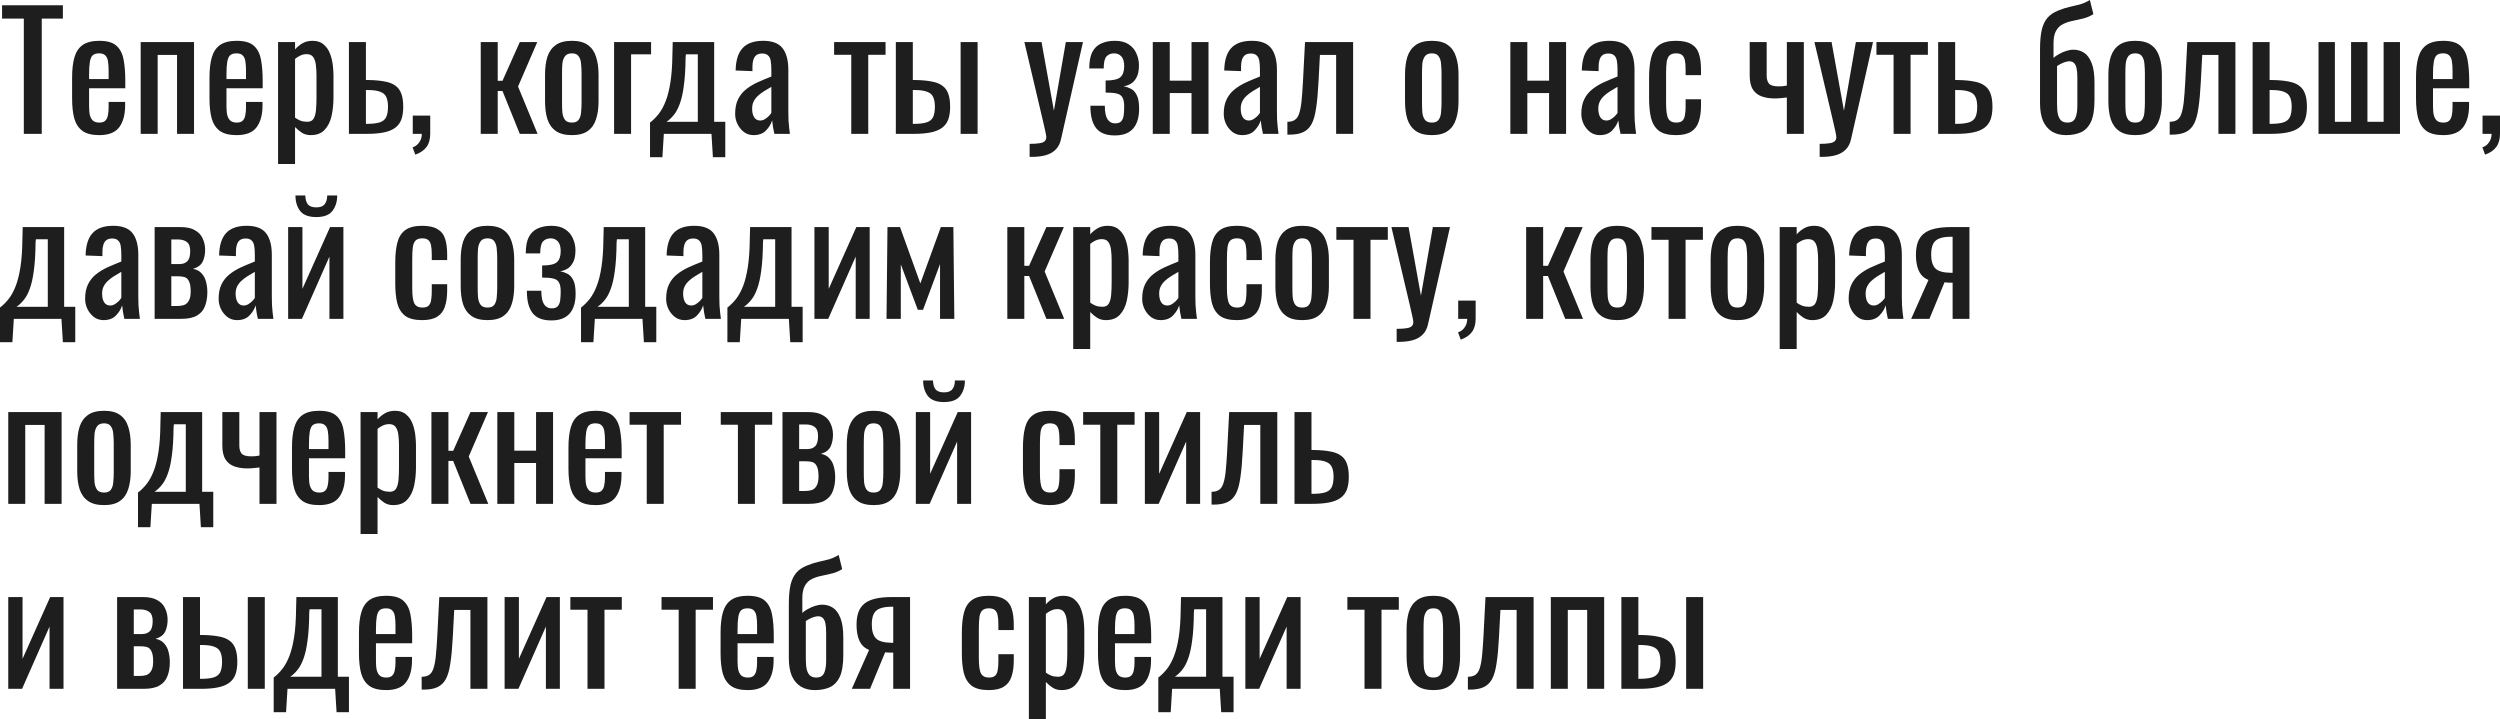 <?xml version="1.0" encoding="UTF-8"?> <svg xmlns="http://www.w3.org/2000/svg" viewBox="0 0 1621.704 466.399" fill="none"><path d="M15.45 86.829V12.051H1.339V3.399H40.788V12.051H27.089V86.829H15.45ZM64.384 87.653C59.715 87.653 56.109 86.76 53.569 84.975C51.028 83.121 49.243 80.443 48.213 76.941C47.251 73.37 46.771 69.01 46.771 63.86V50.264C46.771 44.977 47.286 40.582 48.316 37.08C49.346 33.578 51.131 30.934 53.672 29.149C56.281 27.364 59.852 26.471 64.384 26.471C69.397 26.471 73.07 27.501 75.405 29.561C77.808 31.621 79.388 34.608 80.143 38.522C80.898 42.367 81.276 47.002 81.276 52.427V57.268H57.792V69.216C57.792 71.619 57.998 73.576 58.41 75.087C58.891 76.598 59.612 77.731 60.573 78.486C61.603 79.173 62.907 79.516 64.487 79.516C66.135 79.516 67.371 79.138 68.195 78.383C69.088 77.559 69.671 76.426 69.946 74.984C70.289 73.473 70.461 71.722 70.461 69.731V66.126H81.173V68.392C81.173 74.366 79.902 79.07 77.362 82.503C74.821 85.936 70.495 87.653 64.384 87.653ZM57.792 51.294H70.461V45.938C70.461 43.466 70.324 41.406 70.049 39.758C69.774 38.041 69.191 36.771 68.298 35.947C67.474 35.054 66.135 34.608 64.281 34.608C62.495 34.608 61.122 35.02 60.161 35.844C59.268 36.668 58.65 38.076 58.307 40.067C57.964 41.99 57.792 44.668 57.792 48.101V51.294ZM91.256 86.829V27.295H125.864V86.829H114.843V35.638H102.277V86.829H91.256ZM153.503 87.653C148.834 87.653 145.229 86.76 142.688 84.975C140.147 83.121 138.362 80.443 137.332 76.941C136.371 73.37 135.89 69.01 135.89 63.86V50.264C135.89 44.977 136.405 40.582 137.435 37.08C138.465 33.578 140.25 30.934 142.791 29.149C145.4 27.364 148.971 26.471 153.503 26.471C158.516 26.471 162.189 27.501 164.524 29.561C166.927 31.621 168.507 34.608 169.262 38.522C170.017 42.367 170.395 47.002 170.395 52.427V57.268H146.911V69.216C146.911 71.619 147.117 73.576 147.529 75.087C148.01 76.598 148.731 77.731 149.692 78.486C150.722 79.173 152.027 79.516 153.606 79.516C155.254 79.516 156.49 79.138 157.314 78.383C158.207 77.559 158.79 76.426 159.065 74.984C159.408 73.473 159.58 71.722 159.58 69.731V66.126H170.292V68.392C170.292 74.366 169.022 79.07 166.481 82.503C163.94 85.936 159.614 87.653 153.503 87.653ZM146.911 51.294H159.58V45.938C159.58 43.466 159.443 41.406 159.168 39.758C158.893 38.041 158.31 36.771 157.417 35.947C156.593 35.054 155.254 34.608 153.4 34.608C151.615 34.608 150.241 35.02 149.28 35.844C148.387 36.668 147.769 38.076 147.426 40.067C147.083 41.99 146.911 44.668 146.911 48.101V51.294ZM180.376 106.399V27.295H191.397V32.033C192.701 30.522 194.281 29.218 196.135 28.119C197.989 27.02 200.186 26.471 202.727 26.471C205.817 26.471 208.254 27.295 210.04 28.943C211.894 30.522 213.267 32.548 214.16 35.02C215.052 37.423 215.636 39.895 215.911 42.436C216.185 44.908 216.323 47.037 216.323 48.822V63.242C216.323 67.431 215.911 71.413 215.087 75.19C214.263 78.898 212.752 81.919 210.555 84.254C208.426 86.52 205.405 87.653 201.491 87.653C199.362 87.653 197.474 87.138 195.826 86.108C194.178 85.009 192.701 83.773 191.397 82.4V106.399H180.376ZM199.328 79.001C201.25 79.001 202.624 78.314 203.448 76.941C204.272 75.499 204.787 73.576 204.993 71.173C205.199 68.77 205.302 66.126 205.302 63.242V48.822C205.302 46.35 205.164 44.084 204.89 42.024C204.615 39.895 204.031 38.213 203.139 36.977C202.246 35.741 200.838 35.123 198.916 35.123C197.474 35.123 196.1 35.432 194.796 36.05C193.491 36.668 192.358 37.389 191.397 38.213V76.323C192.427 77.078 193.594 77.731 194.899 78.28C196.203 78.761 197.68 79.001 199.328 79.001ZM226.343 86.829V27.295H237.364V51.912C237.502 51.912 237.673 51.912 237.879 51.912C238.154 51.912 238.394 51.912 238.6 51.912C238.806 51.912 238.978 51.912 239.115 51.912C243.167 51.981 246.6 52.29 249.415 52.839C252.298 53.32 254.633 54.212 256.42 55.517C258.205 56.753 259.51 58.504 260.333 60.77C261.158 62.967 261.57 65.817 261.57 69.319C261.57 72.546 261.158 75.293 260.333 77.559C259.51 79.756 258.17 81.542 256.315 82.915C254.463 84.288 252.025 85.284 249.003 85.902C245.982 86.52 242.308 86.829 237.982 86.829H226.343ZM237.364 80.34H237.982C241.484 80.34 244.231 80.031 246.222 79.413C248.214 78.795 249.621 77.696 250.445 76.117C251.268 74.469 251.68 72.169 251.68 69.216C251.68 66.538 251.303 64.444 250.548 62.933C249.862 61.354 248.557 60.221 246.634 59.534C244.78 58.779 242.068 58.401 238.497 58.401C238.429 58.401 238.257 58.401 237.982 58.401C237.708 58.401 237.502 58.401 237.364 58.401V80.34ZM269.4 100.322L267.65 95.584C269.505 94.966 270.945 93.867 271.975 92.288C273.075 90.777 273.625 88.958 273.625 86.829H267.752V74.984H279.082V86.623C279.082 90.262 278.295 93.146 276.715 95.275C275.135 97.472 272.697 99.155 269.4 100.322ZM311.841 86.829V27.295H322.861V52.427H325.951L337.178 27.295H348.51L336.045 56.135L348.715 86.829H337.178L325.951 59.019H322.861V86.829H311.841ZM370.967 87.653C366.572 87.653 363.105 86.76 360.565 84.975C358.025 83.19 356.205 80.649 355.105 77.353C354.075 74.057 353.56 70.177 353.56 65.714V48.41C353.56 43.947 354.075 40.067 355.105 36.771C356.205 33.475 358.025 30.934 360.565 29.149C363.105 27.364 366.572 26.471 370.967 26.471C375.362 26.471 378.794 27.364 381.267 29.149C383.809 30.934 385.594 33.475 386.624 36.771C387.722 40.067 388.272 43.947 388.272 48.41V65.714C388.272 70.177 387.722 74.057 386.624 77.353C385.594 80.649 383.809 83.19 381.267 84.975C378.794 86.76 375.362 87.653 370.967 87.653ZM370.967 79.516C373.097 79.516 374.572 78.898 375.397 77.662C376.289 76.426 376.804 74.812 376.942 72.821C377.147 70.761 377.249 68.632 377.249 66.435V47.792C377.249 45.526 377.147 43.397 376.942 41.406C376.804 39.415 376.289 37.801 375.397 36.565C374.572 35.26 373.097 34.608 370.967 34.608C368.84 34.608 367.327 35.26 366.435 36.565C365.542 37.801 364.992 39.415 364.787 41.406C364.65 43.397 364.582 45.526 364.582 47.792V66.435C364.582 68.632 364.65 70.761 364.787 72.821C364.992 74.812 365.542 76.426 366.435 77.662C367.327 78.898 368.84 79.516 370.967 79.516ZM398.346 86.829V27.295H422.343V35.226H409.366V86.829H398.346ZM421.656 101.97V79.516C423.716 77.937 425.605 76.048 427.32 73.851C429.038 71.654 430.548 68.873 431.853 65.508C433.158 62.143 434.188 57.989 434.943 53.045C435.7 48.101 436.11 42.127 436.18 35.123L436.385 27.295H463.267V79.001H470.479V101.97H462.444L461.517 86.829H430.618L429.69 101.97H421.656ZM432.368 79.001H452.66V35.226H444.935L444.727 37.389C444.66 44.668 444.282 50.745 443.595 55.62C442.977 60.427 442.085 64.375 440.918 67.465C439.82 70.486 438.515 72.89 437.003 74.675C435.56 76.46 434.015 77.902 432.368 79.001ZM488.821 87.653C486.486 87.653 484.426 87.001 482.641 85.696C480.856 84.323 479.449 82.606 478.419 80.546C477.389 78.417 476.874 76.186 476.874 73.851C476.874 70.143 477.491 67.019 478.729 64.478C479.964 61.937 481.646 59.809 483.774 58.092C485.971 56.307 488.479 54.762 491.294 53.457C494.179 52.152 497.198 50.882 500.358 49.646V45.423C500.358 43.02 500.221 41.028 499.946 39.449C499.671 37.87 499.088 36.702 498.196 35.947C497.371 35.123 496.101 34.711 494.384 34.711C492.874 34.711 491.636 35.054 490.676 35.741C489.784 36.428 489.131 37.423 488.719 38.728C488.306 39.964 488.101 41.44 488.101 43.157V46.144L477.184 45.732C477.319 39.14 478.831 34.299 481.714 31.209C484.599 28.05 489.061 26.471 495.106 26.471C501.011 26.471 505.198 28.085 507.671 31.312C510.143 34.539 511.378 39.209 511.378 45.32V72.512C511.378 74.366 511.413 76.151 511.483 77.868C511.618 79.585 511.758 81.198 511.893 82.709C512.101 84.151 512.273 85.524 512.408 86.829H502.316C502.108 85.73 501.833 84.357 501.491 82.709C501.216 80.992 501.011 79.447 500.873 78.074C500.186 80.409 498.846 82.606 496.856 84.666C494.933 86.657 492.256 87.653 488.821 87.653ZM493.149 78.177C494.246 78.177 495.276 77.868 496.238 77.25C497.198 76.632 498.058 75.945 498.813 75.19C499.568 74.366 500.083 73.714 500.358 73.233V56.341C498.641 57.302 497.028 58.264 495.516 59.225C494.006 60.186 492.666 61.216 491.501 62.315C490.401 63.345 489.509 64.547 488.821 65.92C488.204 67.225 487.896 68.735 487.896 70.452C487.896 72.855 488.341 74.744 489.234 76.117C490.126 77.49 491.431 78.177 493.149 78.177ZM552.197 86.829V35.535H541.072V27.295H574.446V35.535H563.219V86.829H552.197ZM581.111 86.829V27.295H592.131V51.912C592.268 51.912 592.441 51.912 592.646 51.912C592.921 51.912 593.161 51.912 593.368 51.912C593.573 51.912 593.746 51.912 593.883 51.912C597.933 51.981 601.368 52.29 604.183 52.839C607.065 53.32 609.4 54.212 611.185 55.517C612.97 56.753 614.275 58.504 615.1 60.77C615.925 62.967 616.335 65.817 616.335 69.319C616.335 72.546 615.925 75.293 615.1 77.559C614.275 79.756 612.938 81.542 611.083 82.915C609.228 84.288 606.79 85.284 603.77 85.902C600.748 86.52 597.076 86.829 592.748 86.829H581.111ZM592.131 80.34H592.748C596.251 80.34 598.998 80.031 600.988 79.413C602.98 78.795 604.388 77.696 605.213 76.117C606.035 74.469 606.448 72.169 606.448 69.216C606.448 66.538 606.07 64.444 605.315 62.933C604.628 61.354 603.323 60.221 601.4 59.534C599.548 58.779 596.836 58.401 593.263 58.401C593.196 58.401 593.023 58.401 592.748 58.401C592.473 58.401 592.268 58.401 592.131 58.401V80.34ZM623.135 86.829V27.295H634.155V86.829H623.135ZM667.894 101.764V93.318C670.571 93.318 672.701 93.181 674.281 92.906C675.858 92.7 676.991 92.254 677.678 91.567C678.366 90.949 678.708 90.056 678.708 88.889C678.708 88.271 678.468 86.898 677.988 84.769C677.506 82.64 676.991 80.374 676.443 77.971L664.496 27.295H675.618L683.653 71.791L691.378 27.295H702.503L688.288 90.125C687.671 93.009 686.538 95.275 684.888 96.923C683.241 98.64 681.113 99.876 678.503 100.631C675.961 101.386 672.871 101.764 669.234 101.764H667.894ZM723.165 87.859C720.417 87.859 718.047 87.481 716.057 86.726C714.065 85.971 712.417 84.803 711.112 83.224C709.807 81.576 708.847 79.55 708.23 77.147C707.61 74.744 707.302 71.894 707.302 68.598H716.675C716.675 72.649 717.257 75.568 718.427 77.353C719.592 79.138 721.242 80.031 723.37 80.031C725.224 80.031 726.562 79.55 727.387 78.589C728.212 77.628 728.727 76.323 728.932 74.675C729.137 72.958 729.242 71.07 729.242 69.01C729.242 66.401 728.862 64.478 728.107 63.242C727.422 61.937 726.184 61.079 724.399 60.667C722.682 60.255 720.28 60.049 717.19 60.049V52.221C721.997 52.221 725.189 51.5 726.769 50.058C728.417 48.616 729.242 46.247 729.242 42.951C729.242 39.998 728.622 37.87 727.387 36.565C726.152 35.26 724.607 34.608 722.752 34.608C720.692 34.608 719.045 35.26 717.807 36.565C716.572 37.87 715.955 40.479 715.955 44.393H706.58C706.58 39.93 707.232 36.393 708.537 33.784C709.91 31.175 711.835 29.321 714.305 28.222C716.847 27.055 719.8 26.471 723.165 26.471C726.872 26.471 729.859 27.226 732.124 28.737C734.459 30.248 736.142 32.239 737.172 34.711C738.269 37.114 738.819 39.655 738.819 42.333C738.819 45.766 738.269 48.444 737.172 50.367C736.142 52.29 734.837 53.663 733.257 54.487C731.747 55.311 730.272 55.792 728.829 55.929C730.339 56.204 731.849 56.719 733.362 57.474C734.939 58.161 736.244 59.5 737.274 61.491C738.374 63.414 738.924 66.435 738.924 70.555C738.924 76.186 737.619 80.477 735.009 83.43C732.399 86.383 728.452 87.859 723.165 87.859ZM747.781 86.829V27.295H758.801V52.324H772.913V27.295H783.933V86.829H772.913V60.358H758.801V86.829H747.781ZM805.767 87.653C803.435 87.653 801.375 87.001 799.587 85.696C797.802 84.323 796.395 82.606 795.365 80.546C794.335 78.417 793.82 76.186 793.82 73.851C793.82 70.143 794.438 67.019 795.675 64.478C796.91 61.937 798.592 59.809 800.72 58.092C802.92 56.307 805.425 54.762 808.24 53.457C811.125 52.152 814.147 50.882 817.304 49.646V45.423C817.304 43.02 817.167 41.028 816.892 39.449C816.617 37.87 816.034 36.702 815.142 35.947C814.317 35.123 813.047 34.711 811.33 34.711C809.82 34.711 808.585 35.054 807.622 35.741C806.73 36.428 806.077 37.423 805.665 38.728C805.252 39.964 805.047 41.44 805.047 43.157V46.144L794.13 45.732C794.268 39.14 795.777 34.299 798.66 31.209C801.545 28.05 806.01 26.471 812.052 26.471C817.957 26.471 822.144 28.085 824.617 31.312C827.089 34.539 828.324 39.209 828.324 45.32V72.512C828.324 74.366 828.359 76.151 828.429 77.868C828.567 79.585 828.704 81.198 828.839 82.709C829.047 84.151 829.219 85.524 829.354 86.829H819.262C819.054 85.73 818.782 84.357 818.437 82.709C818.162 80.992 817.957 79.447 817.819 78.074C817.132 80.409 815.794 82.606 813.802 84.666C811.88 86.657 809.202 87.653 805.767 87.653ZM810.095 78.177C811.192 78.177 812.222 77.868 813.184 77.25C814.147 76.632 815.004 75.945 815.759 75.19C816.514 74.366 817.029 73.714 817.304 73.233V56.341C815.587 57.302 813.974 58.264 812.462 59.225C810.952 60.186 809.615 61.216 808.447 62.315C807.347 63.345 806.455 64.547 805.767 65.92C805.15 67.225 804.842 68.735 804.842 70.452C804.842 72.855 805.287 74.744 806.18 76.117C807.072 77.49 808.377 78.177 810.095 78.177ZM835.101 87.344V79.001C837.161 79.001 838.774 78.589 839.941 77.765C841.179 76.941 842.106 75.568 842.724 73.645C843.409 71.654 843.924 69.01 844.269 65.714C844.611 62.349 844.921 58.161 845.196 53.148L846.534 27.295H877.743V86.829H866.723V35.638H856.216L855.288 53.148C854.946 59.946 854.431 65.577 853.743 70.04C853.126 74.503 852.131 78.005 850.756 80.546C849.383 83.018 847.529 84.769 845.196 85.799C842.929 86.829 839.976 87.344 836.336 87.344H835.101ZM928.816 87.653C924.421 87.653 920.954 86.76 918.414 84.975C915.874 83.19 914.054 80.649 912.954 77.353C911.924 74.057 911.409 70.177 911.409 65.714V48.41C911.409 43.947 911.924 40.067 912.954 36.771C914.054 33.475 915.874 30.934 918.414 29.149C920.954 27.364 924.421 26.471 928.816 26.471C933.211 26.471 936.646 27.364 939.116 29.149C941.658 30.934 943.443 33.475 944.473 36.771C945.573 40.067 946.121 43.947 946.121 48.41V65.714C946.121 70.177 945.573 74.057 944.473 77.353C943.443 80.649 941.658 83.19 939.116 84.975C936.646 86.76 933.211 87.653 928.816 87.653ZM928.816 79.516C930.946 79.516 932.421 78.898 933.246 77.662C934.139 76.426 934.654 74.812 934.791 72.821C934.996 70.761 935.101 68.632 935.101 66.435V47.792C935.101 45.526 934.996 43.397 934.791 41.406C934.654 39.415 934.139 37.801 933.246 36.565C932.421 35.26 930.946 34.608 928.816 34.608C926.689 34.608 925.179 35.26 924.284 36.565C923.391 37.801 922.844 39.415 922.636 41.406C922.499 43.397 922.431 45.526 922.431 47.792V66.435C922.431 68.632 922.499 70.761 922.636 72.821C922.844 74.812 923.391 76.426 924.284 77.662C925.179 78.898 926.689 79.516 928.816 79.516ZM979.732 86.829V27.295H990.752V52.324H1004.864V27.295H1015.884V86.829H1004.864V60.358H990.752V86.829H979.732ZM1037.723 87.653C1035.383 87.653 1033.323 87.001 1031.543 85.696C1029.753 84.323 1028.343 82.606 1027.313 80.546C1026.283 78.417 1025.773 76.186 1025.773 73.851C1025.773 70.143 1026.393 67.019 1027.623 64.478C1028.863 61.937 1030.543 59.809 1032.673 58.092C1034.873 56.307 1037.373 54.762 1040.193 53.457C1043.073 52.152 1046.093 50.882 1049.253 49.646V45.423C1049.253 43.02 1049.113 41.028 1048.843 39.449C1048.563 37.87 1047.983 36.702 1047.093 35.947C1046.263 35.123 1044.993 34.711 1043.283 34.711C1041.773 34.711 1040.533 35.054 1039.573 35.741C1038.683 36.428 1038.023 37.423 1037.613 38.728C1037.203 39.964 1036.993 41.44 1036.993 43.157V46.144L1026.083 45.732C1026.213 39.14 1027.723 34.299 1030.613 31.209C1033.493 28.05 1037.963 26.471 1044.003 26.471C1049.903 26.471 1054.095 28.085 1056.565 31.312C1059.045 34.539 1060.275 39.209 1060.275 45.32V72.512C1060.275 74.366 1060.315 76.151 1060.385 77.868C1060.515 79.585 1060.655 81.198 1060.795 82.709C1060.995 84.151 1061.175 85.524 1061.305 86.829H1051.213C1051.005 85.73 1050.733 84.357 1050.383 82.709C1050.113 80.992 1049.903 79.447 1049.773 78.074C1049.083 80.409 1047.743 82.606 1045.753 84.666C1043.833 86.657 1041.153 87.653 1037.723 87.653ZM1042.043 78.177C1043.143 78.177 1044.173 77.868 1045.133 77.25C1046.093 76.632 1046.953 75.945 1047.713 75.19C1048.463 74.366 1048.983 73.714 1049.253 73.233V56.341C1047.533 57.302 1045.923 58.264 1044.413 59.225C1042.903 60.186 1041.563 61.216 1040.393 62.315C1039.293 63.345 1038.403 64.547 1037.723 65.92C1037.103 67.225 1036.793 68.735 1036.793 70.452C1036.793 72.855 1037.233 74.744 1038.133 76.117C1039.023 77.49 1040.323 78.177 1042.043 78.177ZM1087.134 87.653C1082.264 87.653 1078.554 86.692 1076.015 84.769C1073.545 82.778 1071.855 79.997 1070.965 76.426C1070.145 72.855 1069.735 68.701 1069.735 63.963V50.264C1069.735 45.251 1070.175 40.994 1071.065 37.492C1071.965 33.921 1073.645 31.209 1076.115 29.355C1078.654 27.432 1082.334 26.471 1087.134 26.471C1091.464 26.471 1094.794 27.192 1097.124 28.634C1099.534 30.007 1101.184 32.102 1102.074 34.917C1102.964 37.664 1103.414 41.097 1103.414 45.217V48.719H1093.424V45.114C1093.424 42.505 1093.244 40.445 1092.904 38.934C1092.564 37.423 1091.944 36.325 1091.054 35.638C1090.154 34.951 1088.884 34.608 1087.244 34.608C1085.454 34.608 1084.084 35.02 1083.124 35.844C1082.154 36.668 1081.504 38.076 1081.164 40.067C1080.884 41.99 1080.754 44.633 1080.754 47.998V66.744C1080.754 71.825 1081.234 75.224 1082.194 76.941C1083.154 78.658 1084.874 79.516 1087.344 79.516C1089.194 79.516 1090.534 79.104 1091.364 78.28C1092.254 77.387 1092.804 76.151 1093.004 74.572C1093.284 72.993 1093.424 71.207 1093.424 69.216V64.375H1103.414V68.495C1103.414 72.478 1102.934 75.911 1101.964 78.795C1101.074 81.679 1099.424 83.876 1097.024 85.387C1094.694 86.898 1091.394 87.653 1087.134 87.653ZM1159.095 86.829V63.242C1157.795 63.379 1156.485 63.517 1155.185 63.654C1153.875 63.791 1152.545 63.86 1151.165 63.86C1148.215 63.86 1145.505 63.448 1143.035 62.624C1140.553 61.8 1138.603 60.324 1137.153 58.195C1135.713 55.998 1134.993 52.942 1134.993 49.028V27.295H1146.015V49.131C1146.015 51.26 1146.495 52.942 1147.455 54.178C1148.485 55.414 1150.585 56.032 1153.745 56.032C1154.565 56.032 1155.425 55.998 1156.315 55.929C1157.215 55.792 1158.135 55.654 1159.095 55.517V27.295H1170.114V86.829H1159.095ZM1180.384 101.764V93.318C1183.054 93.318 1185.184 93.181 1186.764 92.906C1188.344 92.7 1189.474 92.254 1190.164 91.567C1190.854 90.949 1191.194 90.056 1191.194 88.889C1191.194 88.271 1190.954 86.898 1190.474 84.769C1189.994 82.64 1189.474 80.374 1188.924 77.971L1176.984 27.295H1188.104L1196.134 71.791L1203.863 27.295H1214.983L1200.774 90.125C1200.154 93.009 1199.024 95.275 1197.374 96.923C1195.724 98.64 1193.594 99.876 1190.984 100.631C1188.444 101.386 1185.354 101.764 1181.714 101.764H1180.384ZM1228.333 86.829V35.535H1217.213V27.295H1250.585V35.535H1239.355V86.829H1228.333ZM1257.244 86.829V27.295H1268.274V51.912C1268.404 51.912 1268.574 51.912 1268.784 51.912C1269.064 51.912 1269.304 51.912 1269.504 51.912C1269.714 51.912 1269.884 51.912 1270.024 51.912C1274.074 51.981 1277.504 52.29 1280.324 52.839C1283.204 53.32 1285.544 54.212 1287.324 55.517C1289.114 56.753 1290.413 58.504 1291.233 60.77C1292.063 62.967 1292.473 65.817 1292.473 69.319C1292.473 72.546 1292.063 75.293 1291.233 77.559C1290.413 79.756 1289.074 81.542 1287.224 82.915C1285.364 84.288 1282.934 85.284 1279.904 85.902C1276.884 86.52 1273.214 86.829 1268.884 86.829H1257.244ZM1268.274 80.34H1268.884C1272.394 80.34 1275.134 80.031 1277.124 79.413C1279.114 78.795 1280.524 77.696 1281.354 76.117C1282.174 74.469 1282.584 72.169 1282.584 69.216C1282.584 66.538 1282.204 64.444 1281.454 62.933C1280.764 61.354 1279.464 60.221 1277.544 59.534C1275.684 58.779 1272.974 58.401 1269.404 58.401C1269.334 58.401 1269.164 58.401 1268.884 58.401C1268.614 58.401 1268.404 58.401 1268.274 58.401V80.34ZM1340.115 87.653C1336.685 87.653 1333.695 86.898 1331.155 85.387C1328.615 83.808 1326.665 81.507 1325.285 78.486C1323.985 75.396 1323.325 71.585 1323.325 67.053V32.033C1323.325 26.814 1323.705 22.557 1324.465 19.261C1325.285 15.965 1326.555 13.356 1328.275 11.433C1329.995 9.51 1332.225 8 1334.965 6.901C1337.855 5.734 1340.425 4.91 1342.694 4.429C1344.954 3.948 1347.124 3.433 1349.184 2.884C1351.314 2.266 1353.474 1.305 1355.674 0L1357.934 9.167C1356.014 10.403 1353.884 11.33 1351.554 11.948C1349.284 12.497 1347.014 13.012 1344.754 13.493C1342.485 13.905 1340.355 14.592 1338.365 15.553C1336.375 16.514 1334.835 17.991 1333.735 19.982C1332.635 21.905 1332.085 24.583 1332.085 28.016V37.595C1332.975 36.702 1334.145 35.878 1335.585 35.123C1337.025 34.299 1338.575 33.612 1340.225 33.063C1341.935 32.514 1343.554 32.239 1345.064 32.239C1347.534 32.239 1349.804 32.891 1351.864 34.196C1353.924 35.501 1355.564 37.732 1356.804 40.891C1358.044 43.981 1358.654 48.204 1358.654 53.56V64.89C1358.654 71.139 1357.864 75.911 1356.284 79.207C1354.714 82.434 1352.514 84.666 1349.694 85.902C1346.954 87.069 1343.754 87.653 1340.115 87.653ZM1341.145 79.516C1342.654 79.516 1343.864 79.173 1344.754 78.486C1345.714 77.731 1346.404 76.529 1346.814 74.881C1347.294 73.233 1347.534 71.036 1347.534 68.289V50.264C1347.534 47.723 1347.364 45.698 1347.014 44.187C1346.674 42.676 1346.124 41.578 1345.374 40.891C1344.614 40.136 1343.584 39.758 1342.285 39.758C1341.595 39.758 1340.805 39.895 1339.915 40.17C1339.085 40.376 1338.195 40.719 1337.235 41.2C1336.345 41.612 1335.385 42.161 1334.355 42.848V67.362C1334.355 70.246 1334.555 72.581 1334.965 74.366C1335.445 76.151 1336.175 77.456 1337.135 78.28C1338.165 79.104 1339.505 79.516 1341.145 79.516ZM1385.073 87.653C1380.683 87.653 1377.214 86.76 1374.674 84.975C1372.134 83.19 1370.314 80.649 1369.214 77.353C1368.184 74.057 1367.664 70.177 1367.664 65.714V48.41C1367.664 43.947 1368.184 40.067 1369.214 36.771C1370.314 33.475 1372.134 30.934 1374.674 29.149C1377.214 27.364 1380.683 26.471 1385.073 26.471C1389.473 26.471 1392.903 27.364 1395.373 29.149C1397.913 30.934 1399.703 33.475 1400.733 36.771C1401.833 40.067 1402.373 43.947 1402.373 48.41V65.714C1402.373 70.177 1401.833 74.057 1400.733 77.353C1399.703 80.649 1397.913 83.19 1395.373 84.975C1392.903 86.76 1389.473 87.653 1385.073 87.653ZM1385.073 79.516C1387.203 79.516 1388.683 78.898 1389.503 77.662C1390.393 76.426 1390.913 74.812 1391.043 72.821C1391.253 70.761 1391.353 68.632 1391.353 66.435V47.792C1391.353 45.526 1391.253 43.397 1391.043 41.406C1390.913 39.415 1390.393 37.801 1389.503 36.565C1388.683 35.26 1387.203 34.608 1385.073 34.608C1382.943 34.608 1381.433 35.26 1380.543 36.565C1379.653 37.801 1379.103 39.415 1378.893 41.406C1378.753 43.397 1378.683 45.526 1378.683 47.792V66.435C1378.683 68.632 1378.753 70.761 1378.893 72.821C1379.103 74.812 1379.653 76.426 1380.543 77.662C1381.433 78.898 1382.943 79.516 1385.073 79.516ZM1407.435 87.344V79.001C1409.495 79.001 1411.105 78.589 1412.275 77.765C1413.515 76.941 1414.435 75.568 1415.055 73.645C1415.745 71.654 1416.255 69.01 1416.605 65.714C1416.945 62.349 1417.255 58.161 1417.525 53.148L1418.865 27.295H1450.074V86.829H1439.054V35.638H1428.555L1427.625 53.148C1427.285 59.946 1426.765 65.577 1426.075 70.04C1425.465 74.503 1424.465 78.005 1423.095 80.546C1421.715 83.018 1419.865 84.769 1417.525 85.799C1415.265 86.829 1412.315 87.344 1408.675 87.344H1407.435ZM1461.234 86.829V27.295H1472.253V51.912C1472.393 51.912 1472.563 51.912 1472.773 51.912C1473.043 51.912 1473.283 51.912 1473.493 51.912C1473.703 51.912 1473.873 51.912 1474.003 51.912C1478.063 51.981 1481.493 52.29 1484.303 52.839C1487.193 53.32 1489.523 54.212 1491.313 55.517C1493.095 56.753 1494.405 58.504 1495.225 60.77C1496.055 62.967 1496.465 65.817 1496.465 69.319C1496.465 72.546 1496.055 75.293 1495.225 77.559C1494.405 79.756 1493.063 81.542 1491.213 82.915C1489.353 84.288 1486.913 85.284 1483.893 85.902C1480.873 86.52 1477.203 86.829 1472.873 86.829H1461.234ZM1472.253 80.34H1472.873C1476.373 80.34 1479.123 80.031 1481.113 79.413C1483.103 78.795 1484.513 77.696 1485.333 76.117C1486.163 74.469 1486.573 72.169 1486.573 69.216C1486.573 66.538 1486.193 64.444 1485.443 62.933C1484.753 61.354 1483.453 60.221 1481.523 59.534C1479.673 58.779 1476.963 58.401 1473.393 58.401C1473.323 58.401 1473.153 58.401 1472.873 58.401C1472.603 58.401 1472.393 58.401 1472.253 58.401V80.34ZM1503.985 86.829V27.295H1514.595V79.001H1525.104V27.295H1535.714V79.001H1546.214V27.295H1556.823V86.829H1503.985ZM1584.845 87.653C1580.173 87.653 1576.563 86.76 1574.023 84.975C1571.483 83.121 1569.703 80.443 1568.673 76.941C1567.703 73.37 1567.223 69.01 1567.223 63.86V50.264C1567.223 44.977 1567.743 40.582 1568.773 37.08C1569.803 33.578 1571.583 30.934 1574.123 29.149C1576.733 27.364 1580.303 26.471 1584.845 26.471C1589.855 26.471 1593.525 27.501 1595.865 29.561C1598.265 31.621 1599.845 34.608 1600.605 38.522C1601.355 42.367 1601.735 47.002 1601.735 52.427V57.268H1578.243V69.216C1578.243 71.619 1578.453 73.576 1578.863 75.087C1579.343 76.598 1580.063 77.731 1581.033 78.486C1582.063 79.173 1583.365 79.516 1584.945 79.516C1586.595 79.516 1587.825 79.138 1588.655 78.383C1589.545 77.559 1590.125 76.426 1590.405 74.984C1590.745 73.473 1590.915 71.722 1590.915 69.731V66.126H1601.635V68.392C1601.635 74.366 1600.365 79.07 1597.815 82.503C1595.275 85.936 1590.955 87.653 1584.845 87.653ZM1578.243 51.294H1590.915V45.938C1590.915 43.466 1590.785 41.406 1590.505 39.758C1590.235 38.041 1589.645 36.771 1588.755 35.947C1587.935 35.054 1586.595 34.608 1584.733 34.608C1582.953 34.608 1581.583 35.02 1580.613 35.844C1579.723 36.668 1579.103 38.076 1578.763 40.067C1578.423 41.99 1578.243 44.668 1578.243 48.101V51.294ZM1612.024 100.322L1610.274 95.584C1612.124 94.966 1613.564 93.867 1614.594 92.288C1615.694 90.777 1616.244 88.958 1616.244 86.829H1610.374V74.984H1621.704V86.623C1621.704 90.262 1620.914 93.146 1619.334 95.275C1617.754 97.472 1615.314 99.155 1612.024 100.322ZM0 221.97V199.516C2.06 197.937 3.948 196.048 5.665 193.851C7.382 191.654 8.892 188.873 10.197 185.508C11.502 182.143 12.532 177.989 13.287 173.045C14.042 168.101 14.454 162.127 14.523 155.123L14.729 147.295H41.612V199.001H48.822V221.97H40.788L39.861 206.829H8.961L8.034 221.97H0ZM10.712 199.001H31.003V155.226H23.278L23.072 157.389C23.003 164.668 22.626 170.745 21.939 175.62C21.321 180.427 20.428 184.375 19.261 187.465C18.162 190.486 16.858 192.89 15.347 194.675C13.905 196.46 12.36 197.902 10.712 199.001ZM67.166 207.653C64.831 207.653 62.771 207.001 60.986 205.696C59.2 204.323 57.793 202.606 56.763 200.546C55.733 198.417 55.218 196.186 55.218 193.851C55.218 190.143 55.836 187.019 57.072 184.478C58.308 181.937 59.99 179.809 62.119 178.092C64.316 176.307 66.822 174.762 69.638 173.457C72.522 172.152 75.543 170.882 78.702 169.646V165.423C78.702 163.02 78.564 161.028 78.29 159.449C78.015 157.87 77.431 156.702 76.539 155.947C75.715 155.123 74.444 154.711 72.728 154.711C71.217 154.711 69.981 155.054 69.02 155.741C68.127 156.428 67.475 157.423 67.063 158.728C66.651 159.964 66.445 161.44 66.445 163.157V166.144L55.527 165.732C55.664 159.14 57.175 154.299 60.059 151.209C62.943 148.05 67.406 146.471 73.449 146.471C79.354 146.471 83.543 148.085 86.015 151.312C88.487 154.539 89.723 159.209 89.723 165.32V192.512C89.723 194.366 89.757 196.151 89.826 197.868C89.963 199.585 90.1 201.198 90.238 202.709C90.444 204.151 90.615 205.524 90.753 206.829H80.659C80.453 205.73 80.178 204.357 79.835 202.709C79.56 200.992 79.354 199.447 79.217 198.074C78.53 200.409 77.191 202.606 75.2 204.666C73.277 206.657 70.599 207.653 67.166 207.653ZM71.492 198.177C72.59 198.177 73.62 197.868 74.582 197.25C75.543 196.632 76.401 195.945 77.157 195.19C77.912 194.366 78.427 193.714 78.702 193.233V176.341C76.985 177.302 75.371 178.264 73.861 179.225C72.35 180.186 71.011 181.216 69.844 182.315C68.745 183.345 67.852 184.547 67.166 185.92C66.548 187.225 66.239 188.735 66.239 190.452C66.239 192.855 66.685 194.744 67.578 196.117C68.47 197.49 69.775 198.177 71.492 198.177ZM100.309 206.829V147.295H116.995C121.046 147.295 124.205 147.982 126.471 149.355C128.806 150.66 130.454 152.411 131.415 154.608C132.445 156.737 132.994 159.037 133.063 161.509C133.132 164.462 132.651 167.105 131.621 169.44C130.591 171.775 128.462 173.423 125.235 174.384C127.707 174.865 129.595 175.895 130.9 177.474C132.273 178.985 133.2 180.804 133.681 182.933C134.23 185.062 134.505 187.259 134.505 189.525C134.505 192.958 133.99 195.98 132.96 198.589C131.999 201.198 130.282 203.224 127.81 204.666C125.407 206.108 121.973 206.829 117.51 206.829H100.309ZM111.124 198.486H115.038C116.617 198.486 118.059 198.28 119.364 197.868C120.669 197.387 121.699 196.46 122.454 195.087C123.278 193.714 123.69 191.722 123.69 189.113C123.69 186.023 123.312 183.791 122.557 182.418C121.87 180.976 120.909 180.083 119.673 179.74C118.506 179.397 117.132 179.225 115.553 179.225H111.124V198.486ZM111.124 171.294H116.48C118.609 171.294 120.291 170.676 121.527 169.44C122.763 168.204 123.381 166.007 123.381 162.848C123.381 160.033 122.66 158.076 121.218 156.977C119.776 155.878 117.819 155.329 115.347 155.329H111.124V171.294ZM153.77 207.653C151.435 207.653 149.375 207.001 147.59 205.696C145.805 204.323 144.397 202.606 143.367 200.546C142.337 198.417 141.822 196.186 141.822 193.851C141.822 190.143 142.44 187.019 143.676 184.478C144.912 181.937 146.594 179.809 148.723 178.092C150.92 176.307 153.427 174.762 156.242 173.457C159.126 172.152 162.147 170.882 165.306 169.646V165.423C165.306 163.02 165.169 161.028 164.894 159.449C164.619 157.87 164.036 156.702 163.143 155.947C162.319 155.123 161.049 154.711 159.332 154.711C157.821 154.711 156.585 155.054 155.624 155.741C154.731 156.428 154.079 157.423 153.667 158.728C153.255 159.964 153.049 161.44 153.049 163.157V166.144L142.131 165.732C142.268 159.14 143.779 154.299 146.663 151.209C149.547 148.05 154.01 146.471 160.053 146.471C165.958 146.471 170.147 148.085 172.619 151.312C175.091 154.539 176.327 159.209 176.327 165.32V192.512C176.327 194.366 176.361 196.151 176.43 197.868C176.567 199.585 176.705 201.198 176.842 202.709C177.048 204.151 177.22 205.524 177.357 206.829H167.263C167.057 205.73 166.782 204.357 166.439 202.709C166.164 200.992 165.958 199.447 165.821 198.074C165.134 200.409 163.795 202.606 161.804 204.666C159.881 206.657 157.203 207.653 153.77 207.653ZM158.096 198.177C159.195 198.177 160.225 197.868 161.186 197.25C162.147 196.632 163.006 195.945 163.761 195.19C164.516 194.366 165.031 193.714 165.306 193.233V176.341C163.589 177.302 161.976 178.264 160.465 179.225C158.954 180.186 157.615 181.216 156.448 182.315C155.349 183.345 154.457 184.547 153.77 185.92C153.152 187.225 152.843 188.735 152.843 190.452C152.843 192.855 153.289 194.744 154.182 196.117C155.075 197.49 156.379 198.177 158.096 198.177ZM186.914 206.829V147.295H196.184V187.362L214.106 147.295H222.758V206.829H213.694V166.453L195.875 206.829H186.914ZM205.145 140.806C200.201 140.806 196.699 139.467 194.639 136.789C192.647 134.111 191.652 130.781 191.652 126.798H198.038C198.106 129.27 198.656 131.193 199.686 132.566C200.784 133.871 202.604 134.523 205.145 134.523C207.754 134.523 209.574 133.836 210.604 132.463C211.702 131.09 212.252 129.201 212.252 126.798H218.741C218.741 130.781 217.711 134.111 215.651 136.789C213.659 139.467 210.157 140.806 205.145 140.806ZM273.8 207.653C268.925 207.653 265.215 206.692 262.675 204.769C260.203 202.778 258.52 199.997 257.628 196.426C256.805 192.855 256.393 188.701 256.393 183.963V170.264C256.393 165.251 256.838 160.994 257.73 157.492C258.625 153.921 260.305 151.209 262.778 149.355C265.32 147.432 268.992 146.471 273.8 146.471C278.125 146.471 281.455 147.192 283.789 148.634C286.192 150.007 287.842 152.102 288.734 154.917C289.627 157.664 290.072 161.097 290.072 165.217V168.719H280.082V165.114C280.082 162.505 279.91 160.445 279.567 158.934C279.225 157.423 278.607 156.325 277.712 155.638C276.82 154.951 275.55 154.608 273.902 154.608C272.117 154.608 270.742 155.02 269.782 155.844C268.82 156.668 268.167 158.076 267.825 160.067C267.55 161.99 267.412 164.633 267.412 167.998V186.744C267.412 191.825 267.895 195.224 268.855 196.941C269.815 198.658 271.532 199.516 274.005 199.516C275.86 199.516 277.197 199.104 278.022 198.28C278.915 197.387 279.465 196.151 279.67 194.572C279.945 192.993 280.082 191.207 280.082 189.216V184.375H290.072V188.495C290.072 192.478 289.592 195.911 288.632 198.795C287.737 201.679 286.089 203.876 283.687 205.387C281.352 206.898 278.057 207.653 273.8 207.653ZM316.249 207.653C311.854 207.653 308.386 206.76 305.846 204.975C303.304 203.19 301.484 200.649 300.386 197.353C299.357 194.057 298.842 190.177 298.842 185.714V168.41C298.842 163.947 299.357 160.067 300.386 156.771C301.484 153.475 303.304 150.934 305.846 149.149C308.386 147.364 311.854 146.471 316.249 146.471C320.643 146.471 324.076 147.364 326.548 149.149C329.088 150.934 330.876 153.475 331.906 156.771C333.003 160.067 333.553 163.947 333.553 168.41V185.714C333.553 190.177 333.003 194.057 331.906 197.353C330.876 200.649 329.088 203.19 326.548 204.975C324.076 206.76 320.643 207.653 316.249 207.653ZM316.249 199.516C318.376 199.516 319.853 198.898 320.678 197.662C321.571 196.426 322.086 194.812 322.223 192.821C322.428 190.761 322.531 188.632 322.531 186.435V167.792C322.531 165.526 322.428 163.397 322.223 161.406C322.086 159.415 321.571 157.801 320.678 156.565C319.853 155.26 318.376 154.608 316.249 154.608C314.121 154.608 312.609 155.26 311.716 156.565C310.824 157.801 310.276 159.415 310.069 161.406C309.931 163.397 309.864 165.526 309.864 167.792V186.435C309.864 188.632 309.931 190.761 310.069 192.821C310.276 194.812 310.824 196.426 311.716 197.662C312.609 198.898 314.121 199.516 316.249 199.516ZM357.635 207.859C354.887 207.859 352.52 207.481 350.528 206.726C348.535 205.971 346.888 204.803 345.585 203.224C344.28 201.576 343.318 199.55 342.7 197.147C342.083 194.744 341.773 191.894 341.773 188.598H351.145C351.145 192.649 351.73 195.568 352.898 197.353C354.065 199.138 355.712 200.031 357.84 200.031C359.695 200.031 361.035 199.55 361.857 198.589C362.682 197.628 363.197 196.323 363.402 194.675C363.61 192.958 363.712 191.07 363.712 189.01C363.712 186.401 363.335 184.478 362.58 183.242C361.892 181.937 360.655 181.079 358.87 180.667C357.155 180.255 354.75 180.049 351.66 180.049V172.221C356.467 172.221 359.66 171.5 361.24 170.058C362.887 168.616 363.712 166.247 363.712 162.951C363.712 159.998 363.095 157.87 361.857 156.565C360.622 155.26 359.077 154.608 357.222 154.608C355.162 154.608 353.515 155.26 352.28 156.565C351.043 157.87 350.425 160.479 350.425 164.393H341.053C341.053 159.93 341.703 156.393 343.008 153.784C344.383 151.175 346.305 149.321 348.778 148.222C351.318 147.055 354.27 146.471 357.635 146.471C361.342 146.471 364.33 147.226 366.597 148.737C368.93 150.248 370.612 152.239 371.642 154.711C372.742 157.114 373.292 159.655 373.292 162.333C373.292 165.766 372.742 168.444 371.642 170.367C370.612 172.29 369.307 173.663 367.73 174.487C366.217 175.311 364.742 175.792 363.3 175.929C364.81 176.204 366.322 176.719 367.832 177.474C369.412 178.161 370.717 179.5 371.747 181.491C372.844 183.414 373.394 186.435 373.394 190.555C373.394 196.186 372.089 200.477 369.48 203.43C366.87 206.383 362.922 207.859 357.635 207.859ZM376.897 221.97V199.516C378.957 197.937 380.844 196.048 382.562 193.851C384.277 191.654 385.789 188.873 387.094 185.508C388.397 182.143 389.426 177.989 390.184 173.045C390.939 168.101 391.349 162.127 391.419 155.123L391.624 147.295H418.508V199.001H425.718V221.97H417.683L416.758 206.829H385.857L384.929 221.97H376.897ZM387.609 199.001H407.898V155.226H400.174L399.969 157.389C399.899 164.668 399.521 170.745 398.836 175.62C398.216 180.427 397.324 184.375 396.156 187.465C395.059 190.486 393.754 192.89 392.244 194.675C390.801 196.46 389.256 197.902 387.609 199.001ZM444.06 207.653C441.725 207.653 439.665 207.001 437.88 205.696C436.095 204.323 434.688 202.606 433.658 200.546C432.628 198.417 432.113 196.186 432.113 193.851C432.113 190.143 432.73 187.019 433.968 184.478C435.203 181.937 436.885 179.809 439.015 178.092C441.21 176.307 443.717 174.762 446.532 173.457C449.417 172.152 452.437 170.882 455.597 169.646V165.423C455.597 163.02 455.46 161.028 455.185 159.449C454.91 157.87 454.327 156.702 453.435 155.947C452.61 155.123 451.34 154.711 449.622 154.711C448.112 154.711 446.875 155.054 445.915 155.741C445.022 156.428 444.37 157.423 443.957 158.728C443.545 159.964 443.34 161.44 443.34 163.157V166.144L432.423 165.732C432.558 159.14 434.07 154.299 436.955 151.209C439.838 148.05 444.3 146.471 450.345 146.471C456.25 146.471 460.437 148.085 462.909 151.312C465.382 154.539 466.617 159.209 466.617 165.32V192.512C466.617 194.366 466.652 196.151 466.722 197.868C466.857 199.585 466.997 201.198 467.132 202.709C467.339 204.151 467.512 205.524 467.647 206.829H457.555C457.347 205.73 457.072 204.357 456.73 202.709C456.455 200.992 456.25 199.447 456.112 198.074C455.425 200.409 454.087 202.606 452.095 204.666C450.172 206.657 447.495 207.653 444.06 207.653ZM448.387 198.177C449.485 198.177 450.517 197.868 451.477 197.25C452.437 196.632 453.297 195.945 454.052 195.19C454.807 194.366 455.322 193.714 455.597 193.233V176.341C453.88 177.302 452.267 178.264 450.757 179.225C449.245 180.186 447.905 181.216 446.74 182.315C445.64 183.345 444.747 184.547 444.06 185.92C443.442 187.225 443.135 188.735 443.135 190.452C443.135 192.855 443.58 194.744 444.472 196.117C445.365 197.49 446.67 198.177 448.387 198.177ZM471.849 221.97V199.516C473.909 197.937 475.797 196.048 477.514 193.851C479.229 191.654 480.741 188.873 482.046 185.508C483.349 182.143 484.379 177.989 485.136 173.045C485.891 168.101 486.304 162.127 486.371 155.123L486.579 147.295H513.46V199.001H520.67V221.97H512.638L511.711 206.829H480.809L479.884 221.97H471.849ZM482.561 199.001H502.853V155.226H495.126L494.921 157.389C494.851 164.668 494.474 170.745 493.789 175.62C493.171 180.427 492.276 184.375 491.111 187.465C490.011 190.486 488.706 192.89 487.196 194.675C485.754 196.46 484.209 197.902 482.561 199.001ZM528.303 206.829V147.295H537.572V187.362L555.494 147.295H564.147V206.829H555.082V166.453L537.262 206.829H528.303ZM575.069 206.829L575.686 147.295H583.823L597.008 183.86L610.295 147.295H618.43L619.05 206.829H609.78V171.294L598.758 200.958H595.358L584.338 171.5V206.829H575.069ZM653.432 206.829V147.295H664.451V172.427H667.541L678.768 147.295H690.098L677.636 176.135L690.305 206.829H678.768L667.541 179.019H664.451V206.829H653.432ZM696.18 226.399V147.295H707.2V152.033C708.505 150.522 710.085 149.218 711.94 148.119C713.792 147.02 715.992 146.471 718.532 146.471C721.622 146.471 724.06 147.295 725.844 148.943C727.697 150.522 729.072 152.548 729.964 155.02C730.857 157.423 731.442 159.895 731.714 162.436C731.989 164.908 732.127 167.037 732.127 168.822V183.242C732.127 187.431 731.714 191.413 730.892 195.19C730.067 198.898 728.557 201.919 726.359 204.254C724.232 206.52 721.21 207.653 717.295 207.653C715.167 207.653 713.277 207.138 711.63 206.108C709.982 205.009 708.505 203.773 707.2 202.4V226.399H696.18ZM715.132 199.001C717.055 199.001 718.427 198.314 719.252 196.941C720.077 195.499 720.592 193.576 720.797 191.173C721.002 188.77 721.107 186.126 721.107 183.242V168.822C721.107 166.35 720.97 164.084 720.695 162.024C720.42 159.895 719.837 158.213 718.942 156.977C718.052 155.741 716.642 155.123 714.72 155.123C713.277 155.123 711.905 155.432 710.6 156.05C709.295 156.668 708.162 157.389 707.2 158.213V196.323C708.23 197.078 709.4 197.731 710.702 198.28C712.007 198.761 713.485 199.001 715.132 199.001ZM752.861 207.653C750.524 207.653 748.464 207.001 746.679 205.696C744.894 204.323 743.486 202.606 742.456 200.546C741.427 198.417 740.912 196.186 740.912 193.851C740.912 190.143 741.529 187.019 742.766 184.478C744.001 181.937 745.684 179.809 747.814 178.092C750.009 176.307 752.516 174.762 755.331 173.457C758.216 172.152 761.236 170.882 764.396 169.646V165.423C764.396 163.02 764.258 161.028 763.983 159.449C763.708 157.87 763.126 156.702 762.233 155.947C761.408 155.123 760.138 154.711 758.421 154.711C756.911 154.711 755.676 155.054 754.714 155.741C753.821 156.428 753.169 157.423 752.756 158.728C752.346 159.964 752.139 161.44 752.139 163.157V166.144L741.222 165.732C741.359 159.14 742.869 154.299 745.754 151.209C748.636 148.05 753.101 146.471 759.144 146.471C765.048 146.471 769.238 148.085 771.708 151.312C774.181 154.539 775.418 159.209 775.418 165.32V192.512C775.418 194.366 775.451 196.151 775.521 197.868C775.658 199.585 775.796 201.198 775.933 202.709C776.138 204.151 776.311 205.524 776.448 206.829H766.353C766.146 205.73 765.871 204.357 765.528 202.709C765.253 200.992 765.048 199.447 764.911 198.074C764.223 200.409 762.886 202.606 760.893 204.666C758.971 206.657 756.294 207.653 752.861 207.653ZM757.186 198.177C758.286 198.177 759.316 197.868 760.276 197.25C761.236 196.632 762.096 195.945 762.851 195.19C763.606 194.366 764.121 193.714 764.396 193.233V176.341C762.678 177.302 761.066 178.264 759.556 179.225C758.044 180.186 756.706 181.216 755.539 182.315C754.439 183.345 753.546 184.547 752.861 185.92C752.241 187.225 751.934 188.735 751.934 190.452C751.934 192.855 752.379 194.744 753.271 196.117C754.166 197.49 755.469 198.177 757.186 198.177ZM802.277 207.653C797.402 207.653 793.695 206.692 791.153 204.769C788.68 202.778 787 199.997 786.105 196.426C785.283 192.855 784.87 188.701 784.87 183.963V170.264C784.87 165.251 785.318 160.994 786.208 157.492C787.103 153.921 788.785 151.209 791.255 149.355C793.798 147.432 797.47 146.471 802.277 146.471C806.602 146.471 809.935 147.192 812.267 148.634C814.672 150.007 816.319 152.102 817.212 154.917C818.104 157.664 818.552 161.097 818.552 165.217V168.719H808.56V165.114C808.56 162.505 808.39 160.445 808.045 158.934C807.702 157.423 807.085 156.325 806.192 155.638C805.3 154.951 804.027 154.608 802.38 154.608C800.595 154.608 799.222 155.02 798.26 155.844C797.3 156.668 796.647 158.076 796.302 160.067C796.03 161.99 795.89 164.633 795.89 167.998V186.744C795.89 191.825 796.372 195.224 797.332 196.941C798.295 198.658 800.01 199.516 802.482 199.516C804.337 199.516 805.677 199.104 806.5 198.28C807.392 197.387 807.942 196.151 808.147 194.572C808.422 192.993 808.56 191.207 808.56 189.216V184.375H818.552V188.495C818.552 192.478 818.072 195.911 817.109 198.795C816.217 201.679 814.569 203.876 812.165 205.387C809.832 206.898 806.535 207.653 802.277 207.653ZM844.726 207.653C840.331 207.653 836.864 206.76 834.324 204.975C831.784 203.19 829.964 200.649 828.864 197.353C827.834 194.057 827.319 190.177 827.319 185.714V168.41C827.319 163.947 827.834 160.067 828.864 156.771C829.964 153.475 831.784 150.934 834.324 149.149C836.864 147.364 840.331 146.471 844.726 146.471C849.121 146.471 852.556 147.364 855.026 149.149C857.568 150.934 859.353 153.475 860.383 156.771C861.483 160.067 862.031 163.947 862.031 168.41V185.714C862.031 190.177 861.483 194.057 860.383 197.353C859.353 200.649 857.568 203.19 855.026 204.975C852.556 206.76 849.121 207.653 844.726 207.653ZM844.726 199.516C846.856 199.516 848.331 198.898 849.156 197.662C850.048 196.426 850.563 194.812 850.701 192.821C850.906 190.761 851.011 188.632 851.011 186.435V167.792C851.011 165.526 850.906 163.397 850.701 161.406C850.563 159.415 850.048 157.801 849.156 156.565C848.331 155.26 846.856 154.608 844.726 154.608C842.599 154.608 841.089 155.26 840.196 156.565C839.301 157.801 838.754 159.415 838.546 161.406C838.409 163.397 838.341 165.526 838.341 167.792V186.435C838.341 188.632 838.409 190.761 838.546 192.821C838.754 194.812 839.301 196.426 840.196 197.662C841.089 198.898 842.599 199.516 844.726 199.516ZM877.995 206.829V155.535H866.87V147.295H900.242V155.535H889.015V206.829H877.995ZM905.982 221.764V213.318C908.659 213.318 910.787 213.181 912.367 212.906C913.947 212.7 915.079 212.254 915.767 211.567C916.452 210.949 916.797 210.056 916.797 208.889C916.797 208.271 916.554 206.898 916.074 204.769C915.594 202.64 915.079 200.374 914.529 197.971L902.582 147.295H913.707L921.739 191.791L929.466 147.295H940.588L926.374 210.125C925.756 213.009 924.624 215.275 922.976 216.923C921.329 218.64 919.199 219.876 916.589 220.631C914.049 221.386 910.959 221.764 907.319 221.764H905.982ZM947.553 220.322L945.801 215.584C947.656 214.966 949.098 213.867 950.128 212.288C951.226 210.777 951.776 208.958 951.776 206.829H945.903V194.984H957.233V206.623C957.233 210.262 956.443 213.146 954.865 215.275C953.286 217.472 950.848 219.155 947.553 220.322ZM989.992 206.829V147.295H1001.014V172.427H1004.104L1015.334 147.295H1026.663L1014.194 176.135L1026.863 206.829H1015.334L1004.104 179.019H1001.014V206.829H989.992ZM1049.113 207.653C1044.723 207.653 1041.253 206.76 1038.713 204.975C1036.173 203.19 1034.353 200.649 1033.253 197.353C1032.223 194.057 1031.713 190.177 1031.713 185.714V168.41C1031.713 163.947 1032.223 160.067 1033.253 156.771C1034.353 153.475 1036.173 150.934 1038.713 149.149C1041.253 147.364 1044.723 146.471 1049.113 146.471C1053.513 146.471 1056.945 147.364 1059.415 149.149C1061.955 150.934 1063.745 153.475 1064.775 156.771C1065.875 160.067 1066.425 163.947 1066.425 168.41V185.714C1066.425 190.177 1065.875 194.057 1064.775 197.353C1063.745 200.649 1061.955 203.19 1059.415 204.975C1056.945 206.76 1053.513 207.653 1049.113 207.653ZM1049.113 199.516C1051.243 199.516 1052.725 198.898 1053.545 197.662C1054.445 196.426 1054.955 194.812 1055.095 192.821C1055.295 190.761 1055.405 188.632 1055.405 186.435V167.792C1055.405 165.526 1055.295 163.397 1055.095 161.406C1054.955 159.415 1054.445 157.801 1053.545 156.565C1052.725 155.26 1051.243 154.608 1049.113 154.608C1046.993 154.608 1045.473 155.26 1044.583 156.565C1043.693 157.801 1043.143 159.415 1042.933 161.406C1042.803 163.397 1042.733 165.526 1042.733 167.792V186.435C1042.733 188.632 1042.803 190.761 1042.933 192.821C1043.143 194.812 1043.693 196.426 1044.583 197.662C1045.473 198.898 1046.993 199.516 1049.113 199.516ZM1082.384 206.829V155.535H1071.265V147.295H1104.634V155.535H1093.404V206.829H1082.384ZM1127.073 207.653C1122.673 207.653 1119.213 206.76 1116.663 204.975C1114.123 203.19 1112.304 200.649 1111.214 197.353C1110.184 194.057 1109.664 190.177 1109.664 185.714V168.41C1109.664 163.947 1110.184 160.067 1111.214 156.771C1112.304 153.475 1114.123 150.934 1116.663 149.149C1119.213 147.364 1122.673 146.471 1127.073 146.471C1131.463 146.471 1134.903 147.364 1137.373 149.149C1139.913 150.934 1141.695 153.475 1142.725 156.771C1143.825 160.067 1144.375 163.947 1144.375 168.41V185.714C1144.375 190.177 1143.825 194.057 1142.725 197.353C1141.695 200.649 1139.913 203.19 1137.373 204.975C1134.903 206.76 1131.463 207.653 1127.073 207.653ZM1127.073 199.516C1129.203 199.516 1130.673 198.898 1131.503 197.662C1132.393 196.426 1132.903 194.812 1133.043 192.821C1133.253 190.761 1133.353 188.632 1133.353 186.435V167.792C1133.353 165.526 1133.253 163.397 1133.043 161.406C1132.903 159.415 1132.393 157.801 1131.503 156.565C1130.673 155.26 1129.203 154.608 1127.073 154.608C1124.943 154.608 1123.433 155.26 1122.543 156.565C1121.643 157.801 1121.093 159.415 1120.893 161.406C1120.753 163.397 1120.683 165.526 1120.683 167.792V186.435C1120.683 188.632 1120.753 190.761 1120.893 192.821C1121.093 194.812 1121.643 196.426 1122.543 197.662C1123.433 198.898 1124.943 199.516 1127.073 199.516ZM1154.455 226.399V147.295H1165.475V152.033C1166.774 150.522 1168.354 149.218 1170.204 148.119C1172.064 147.02 1174.264 146.471 1176.804 146.471C1179.894 146.471 1182.324 147.295 1184.114 148.943C1185.964 150.522 1187.344 152.548 1188.234 155.02C1189.124 157.423 1189.714 159.895 1189.984 162.436C1190.264 164.908 1190.394 167.037 1190.394 168.822V183.242C1190.394 187.431 1189.984 191.413 1189.164 195.19C1188.334 198.898 1186.824 201.919 1184.624 204.254C1182.504 206.52 1179.474 207.653 1175.564 207.653C1173.434 207.653 1171.544 207.138 1169.904 206.108C1168.254 205.009 1166.774 203.773 1165.475 202.4V226.399H1154.455ZM1173.404 199.001C1175.324 199.001 1176.694 198.314 1177.524 196.941C1178.344 195.499 1178.864 193.576 1179.064 191.173C1179.274 188.77 1179.374 186.126 1179.374 183.242V168.822C1179.374 166.35 1179.234 164.084 1178.964 162.024C1178.694 159.895 1178.104 158.213 1177.214 156.977C1176.324 155.741 1174.914 155.123 1172.994 155.123C1171.544 155.123 1170.174 155.432 1168.874 156.05C1167.564 156.668 1166.434 157.389 1165.475 158.213V196.323C1166.504 197.078 1167.664 197.731 1168.974 198.28C1170.274 198.761 1171.754 199.001 1173.404 199.001ZM1211.133 207.653C1208.793 207.653 1206.733 207.001 1204.953 205.696C1203.163 204.323 1201.753 202.606 1200.724 200.546C1199.694 198.417 1199.184 196.186 1199.184 193.851C1199.184 190.143 1199.804 187.019 1201.034 184.478C1202.273 181.937 1203.953 179.809 1206.083 178.092C1208.283 176.307 1210.783 174.762 1213.603 173.457C1216.483 172.152 1219.503 170.882 1222.663 169.646V165.423C1222.663 163.02 1222.523 161.028 1222.253 159.449C1221.973 157.87 1221.393 156.702 1220.503 155.947C1219.673 155.123 1218.403 154.711 1216.693 154.711C1215.183 154.711 1213.943 155.054 1212.983 155.741C1212.093 156.428 1211.433 157.423 1211.023 158.728C1210.613 159.964 1210.403 161.44 1210.403 163.157V166.144L1199.494 165.732C1199.624 159.14 1201.134 154.299 1204.023 151.209C1206.903 148.05 1211.373 146.471 1217.413 146.471C1223.313 146.471 1227.505 148.085 1229.975 151.312C1232.455 154.539 1233.685 159.209 1233.685 165.32V192.512C1233.685 194.366 1233.725 196.151 1233.795 197.868C1233.925 199.585 1234.065 201.198 1234.205 202.709C1234.405 204.151 1234.585 205.524 1234.715 206.829H1224.623C1224.413 205.73 1224.143 204.357 1223.793 202.709C1223.523 200.992 1223.313 199.447 1223.183 198.074C1222.493 200.409 1221.153 202.606 1219.163 204.666C1217.243 206.657 1214.563 207.653 1211.133 207.653ZM1215.453 198.177C1216.553 198.177 1217.583 197.868 1218.543 197.25C1219.503 196.632 1220.363 195.945 1221.123 195.19C1221.873 194.366 1222.393 193.714 1222.663 193.233V176.341C1220.943 177.302 1219.333 178.264 1217.823 179.225C1216.313 180.186 1214.973 181.216 1213.803 182.315C1212.703 183.345 1211.813 184.547 1211.133 185.92C1210.513 187.225 1210.203 188.735 1210.203 190.452C1210.203 192.855 1210.643 194.744 1211.543 196.117C1212.433 197.49 1213.733 198.177 1215.453 198.177ZM1239.745 206.829L1250.965 181.594C1249.045 180.839 1247.465 179.706 1246.235 178.195C1245.065 176.684 1244.205 174.83 1243.655 172.633C1243.105 170.436 1242.835 167.964 1242.835 165.217C1242.835 162.058 1243.245 159.346 1244.065 157.08C1244.895 154.814 1246.195 152.96 1247.985 151.518C1249.765 150.076 1252.135 149.012 1255.084 148.325C1258.044 147.638 1261.684 147.295 1266.004 147.295H1277.544V206.829H1266.624V183.345C1265.524 183.345 1264.594 183.345 1263.844 183.345C1263.084 183.276 1262.264 183.208 1261.374 183.139L1251.585 206.829H1239.745ZM1265.384 176.959C1265.524 176.959 1265.734 176.959 1266.004 176.959C1266.354 176.959 1266.554 176.959 1266.624 176.959V153.578C1266.554 153.578 1266.354 153.578 1266.004 153.578C1265.734 153.578 1265.564 153.578 1265.494 153.578C1262.264 153.578 1259.684 153.99 1257.764 154.814C1255.914 155.569 1254.604 156.805 1253.855 158.522C1253.095 160.17 1252.715 162.402 1252.715 165.217C1252.715 169.131 1253.575 172.049 1255.294 173.972C1257.084 175.895 1260.444 176.89 1265.384 176.959ZM5.356 326.828V267.295H39.964V326.828H28.943V275.637H16.377V326.828H5.356ZM67.5 327.653C63.105 327.653 59.637 326.761 57.097 324.976C54.556 323.191 52.736 320.648 51.638 317.354C50.608 314.056 50.093 310.176 50.093 305.714V288.409C50.093 283.947 50.608 280.067 51.638 276.772C52.736 273.475 54.556 270.935 57.097 269.15C59.637 267.365 63.105 266.47 67.5 266.47C71.894 266.47 75.328 267.365 77.8 269.15C80.34 270.935 82.126 273.475 83.156 276.772C84.254 280.067 84.804 283.947 84.804 288.409V305.714C84.804 310.176 84.254 314.056 83.156 317.354C82.126 320.648 80.34 323.191 77.8 324.976C75.328 326.761 71.894 327.653 67.5 327.653ZM67.5 319.516C69.628 319.516 71.104 318.898 71.929 317.661C72.821 316.426 73.336 314.811 73.474 312.821C73.68 310.761 73.783 308.631 73.783 306.434V287.792C73.783 285.527 73.68 283.397 73.474 281.407C73.336 279.415 72.821 277.802 71.929 276.565C71.104 275.26 69.628 274.607 67.5 274.607C65.371 274.607 63.86 275.26 62.968 276.565C62.075 277.802 61.526 279.415 61.32 281.407C61.182 283.397 61.114 285.527 61.114 287.792V306.434C61.114 308.631 61.182 310.761 61.32 312.821C61.526 314.811 62.075 316.426 62.968 317.661C63.86 318.898 65.371 319.516 67.5 319.516ZM89.521 341.97V319.516C91.581 317.936 93.47 316.049 95.187 313.851C96.903 311.654 98.414 308.874 99.718 305.509C101.023 302.144 102.053 297.989 102.808 293.044C103.564 288.102 103.976 282.127 104.044 275.122L104.25 267.295H131.133V319.001H138.343V341.97H130.309L129.382 326.828H98.482L97.555 341.97H89.521ZM100.233 319.001H120.524V275.227H112.799L112.593 277.39C112.525 284.667 112.147 290.744 111.46 295.619C110.842 300.426 109.95 304.374 108.782 307.464C107.684 310.486 106.379 312.891 104.868 314.676C103.426 316.461 101.881 317.901 100.233 319.001ZM168.326 326.828V303.241C167.021 303.379 165.717 303.516 164.412 303.654C163.107 303.791 161.768 303.859 160.395 303.859C157.442 303.859 154.73 303.449 152.258 302.624C149.786 301.799 147.829 300.324 146.387 298.194C144.945 295.999 144.224 292.942 144.224 289.027V267.295H155.245V289.132C155.245 291.259 155.726 292.942 156.687 294.179C157.717 295.414 159.811 296.032 162.97 296.032C163.794 296.032 164.652 295.999 165.545 295.929C166.438 295.792 167.365 295.654 168.326 295.517V267.295H179.347V326.828H168.326ZM207.015 327.653C202.345 327.653 198.74 326.761 196.2 324.976C193.659 323.121 191.874 320.443 190.844 316.941C189.882 313.371 189.402 309.011 189.402 303.859V290.264C189.402 284.977 189.917 280.582 190.947 277.08C191.977 273.577 193.762 270.935 196.303 269.15C198.912 267.365 202.483 266.47 207.015 266.47C212.027 266.47 215.701 267.5 218.036 269.56C220.439 271.62 222.018 274.607 222.774 278.522C223.529 282.367 223.907 287.002 223.907 292.427V297.269H200.423V309.216C200.423 311.619 200.629 313.576 201.041 315.086C201.521 316.599 202.242 317.731 203.204 318.486C204.234 319.173 205.538 319.516 207.118 319.516C208.766 319.516 210.002 319.138 210.826 318.383C211.718 317.559 212.302 316.426 212.577 314.984C212.92 313.474 213.092 311.721 213.092 309.731V306.126H223.804V308.391C223.804 314.366 222.533 319.071 219.993 322.503C217.452 325.936 213.126 327.653 207.015 327.653ZM200.423 291.294H213.092V285.937C213.092 283.467 212.954 281.407 212.68 279.757C212.405 278.042 211.821 276.772 210.929 275.947C210.105 275.055 208.766 274.607 206.912 274.607C205.126 274.607 203.753 275.02 202.792 275.845C201.899 276.667 201.281 278.077 200.938 280.067C200.594 281.99 200.423 284.667 200.423 288.102V291.294ZM233.887 346.4V267.295H244.908V272.032C246.213 270.522 247.792 269.217 249.646 268.12C251.5 267.02 253.698 266.47 256.238 266.47C259.328 266.47 261.765 267.295 263.55 268.942C265.405 270.522 266.78 272.547 267.67 275.02C268.565 277.422 269.147 279.895 269.422 282.437C269.697 284.907 269.835 287.037 269.835 288.822V303.241C269.835 307.431 269.422 311.414 268.597 315.191C267.775 318.898 266.265 321.918 264.065 324.253C261.938 326.521 258.915 327.653 255.003 327.653C252.873 327.653 250.985 327.138 249.337 326.108C247.689 325.008 246.213 323.773 244.908 322.401V346.4H233.887ZM252.838 319.001C254.763 319.001 256.135 318.313 256.96 316.941C257.783 315.499 258.298 313.576 258.505 311.174C258.71 308.769 258.813 306.126 258.813 303.241V288.822C258.813 286.349 258.675 284.084 258.4 282.025C258.128 279.895 257.543 278.212 256.65 276.977C255.758 275.742 254.35 275.122 252.428 275.122C250.985 275.122 249.612 275.432 248.307 276.05C247.003 276.667 245.87 277.39 244.908 278.212V316.324C245.938 317.079 247.106 317.731 248.41 318.281C249.715 318.761 251.19 319.001 252.838 319.001ZM279.855 326.828V267.295H290.877V292.427H293.967L305.194 267.295H316.524L304.059 296.134L316.729 326.828H305.194L293.967 299.019H290.877V326.828H279.855ZM322.603 326.828V267.295H333.626V292.324H347.735V267.295H358.757V326.828H347.735V300.359H333.626V326.828H322.603ZM386.359 327.653C381.689 327.653 378.084 326.761 375.544 324.976C373.004 323.121 371.217 320.443 370.187 316.941C369.227 313.371 368.747 309.011 368.747 303.859V290.264C368.747 284.977 369.262 280.582 370.292 277.08C371.322 273.577 373.107 270.935 375.647 269.15C378.257 267.365 381.827 266.47 386.359 266.47C391.371 266.47 395.046 267.5 397.381 269.56C399.784 271.62 401.364 274.607 402.119 278.522C402.874 282.367 403.251 287.002 403.251 292.427V297.269H379.767V309.216C379.767 311.619 379.974 313.576 380.384 315.086C380.867 316.599 381.587 317.731 382.549 318.486C383.579 319.173 384.884 319.516 386.462 319.516C388.109 319.516 389.346 319.138 390.169 318.383C391.064 317.559 391.646 316.426 391.921 314.984C392.264 313.474 392.436 311.721 392.436 309.731V306.126H403.149V308.391C403.149 314.366 401.879 319.071 399.336 322.503C396.796 325.936 392.471 327.653 386.359 327.653ZM379.767 291.294H392.436V285.937C392.436 283.467 392.299 281.407 392.024 279.757C391.749 278.042 391.166 276.772 390.274 275.947C389.449 275.055 388.109 274.607 386.257 274.607C384.472 274.607 383.099 275.02 382.137 275.845C381.244 276.667 380.627 278.077 380.282 280.067C379.939 281.99 379.767 284.667 379.767 288.102V291.294ZM419.526 326.828V275.535H408.401V267.295H441.772V275.535H430.545V326.828H419.526ZM478.669 326.828V275.535H467.544V267.295H500.916V275.535H489.691V326.828H478.669ZM507.583 326.828V267.295H524.268C528.32 267.295 531.477 267.982 533.745 269.355C536.077 270.66 537.725 272.41 538.687 274.607C539.717 276.737 540.267 279.037 540.337 281.51C540.405 284.462 539.925 287.104 538.895 289.439C537.865 291.774 535.735 293.424 532.507 294.384C534.98 294.864 536.867 295.894 538.172 297.474C539.547 298.984 540.472 300.804 540.955 302.934C541.502 305.061 541.777 307.259 541.777 309.526C541.777 312.959 541.262 315.981 540.232 318.588C539.272 321.198 537.555 323.223 535.082 324.666C532.68 326.108 529.245 326.828 524.783 326.828H507.583ZM518.398 318.486H522.31C523.89 318.486 525.333 318.281 526.638 317.869C527.94 317.386 528.97 316.461 529.728 315.086C530.55 313.714 530.962 311.721 530.962 309.114C530.962 306.024 530.585 303.791 529.83 302.419C529.143 300.976 528.183 300.084 526.945 299.739C525.778 299.397 524.405 299.224 522.825 299.224H518.398V318.486ZM518.398 291.294H523.753C525.88 291.294 527.565 290.677 528.8 289.439C530.035 288.204 530.655 286.007 530.655 282.847C530.655 280.032 529.933 278.077 528.49 276.977C527.05 275.877 525.093 275.33 522.62 275.33H518.398V291.294ZM566.709 327.653C562.314 327.653 558.844 326.761 556.304 324.976C553.764 323.191 551.944 320.648 550.847 317.354C549.817 314.056 549.302 310.176 549.302 305.714V288.409C549.302 283.947 549.817 280.067 550.847 276.772C551.944 273.475 553.764 270.935 556.304 269.15C558.844 267.365 562.314 266.47 566.709 266.47C571.101 266.47 574.536 267.365 577.009 269.15C579.549 270.935 581.334 273.475 582.364 276.772C583.461 280.067 584.011 283.947 584.011 288.409V305.714C584.011 310.176 583.461 314.056 582.364 317.354C581.334 320.648 579.549 323.191 577.009 324.976C574.536 326.761 571.101 327.653 566.709 327.653ZM566.709 319.516C568.836 319.516 570.314 318.898 571.136 317.661C572.029 316.426 572.544 314.811 572.681 312.821C572.889 310.761 572.991 308.631 572.991 306.434V287.792C572.991 285.527 572.889 283.397 572.681 281.407C572.544 279.415 572.029 277.802 571.136 276.565C570.314 275.26 568.836 274.607 566.709 274.607C564.579 274.607 563.069 275.26 562.177 276.565C561.284 277.802 560.734 279.415 560.529 281.407C560.389 283.397 560.322 285.527 560.322 287.792V306.434C560.322 308.631 560.389 310.761 560.529 312.821C560.734 314.811 561.284 316.426 562.177 317.661C563.069 318.898 564.579 319.516 566.709 319.516ZM594.086 326.828V267.295H603.355V307.361L621.277 267.295H629.93V326.828H620.865V286.452L603.045 326.828H594.086ZM612.315 260.805C607.373 260.805 603.87 259.468 601.81 256.79C599.818 254.11 598.823 250.78 598.823 246.798H605.208C605.278 249.27 605.828 251.193 606.858 252.565C607.955 253.87 609.775 254.523 612.315 254.523C614.925 254.523 616.745 253.835 617.775 252.463C618.875 251.09 619.422 249.201 619.422 246.798H625.912C625.912 250.78 624.882 254.11 622.822 256.79C620.83 259.468 617.33 260.805 612.315 260.805ZM680.971 327.653C676.096 327.653 672.386 326.693 669.846 324.768C667.376 322.778 665.691 319.996 664.801 316.426C663.976 312.856 663.564 308.701 663.564 303.964V290.264C663.564 285.252 664.011 280.995 664.904 277.492C665.796 273.92 667.479 271.21 669.951 269.355C672.491 267.432 676.163 266.47 680.971 266.47C685.298 266.47 688.628 267.192 690.963 268.635C693.365 270.007 695.013 272.102 695.905 274.917C696.798 277.665 697.245 281.097 697.245 285.217V288.719H687.253V285.114C687.253 282.505 687.083 280.445 686.738 278.935C686.396 277.422 685.778 276.325 684.886 275.637C683.993 274.952 682.723 274.607 681.073 274.607C679.288 274.607 677.916 275.02 676.953 275.845C675.991 276.667 675.341 278.077 674.996 280.067C674.721 281.99 674.586 284.632 674.586 287.997V306.744C674.586 311.826 675.066 315.224 676.026 316.941C676.988 318.658 678.706 319.516 681.178 319.516C683.031 319.516 684.371 319.103 685.193 318.281C686.086 317.386 686.636 316.151 686.843 314.571C687.116 312.994 687.253 311.206 687.253 309.216V304.374H697.245V308.494C697.245 312.479 696.763 315.911 695.803 318.796C694.91 321.678 693.263 323.876 690.858 325.386C688.523 326.898 685.228 327.653 680.971 327.653ZM713.74 326.828V275.535H702.615V267.295H735.987V275.535H724.759V326.828H713.74ZM742.651 326.828V267.295H751.921V307.361L769.843 267.295H778.495V326.828H769.431V286.452L751.611 326.828H742.651ZM785.913 327.343V319.001C787.975 319.001 789.588 318.588 790.755 317.766C791.99 316.941 792.918 315.569 793.535 313.646C794.223 311.654 794.738 309.011 795.08 305.714C795.425 302.349 795.732 298.162 796.007 293.149L797.347 267.295H828.557V326.828H817.534V275.637H807.03L806.102 293.149C805.76 299.947 805.245 305.576 804.557 310.041C803.94 314.504 802.942 318.006 801.57 320.546C800.197 323.018 798.342 324.768 796.007 325.798C793.743 326.828 790.79 327.343 787.15 327.343H785.913ZM839.716 326.828V267.295H850.736V291.912C850.876 291.912 851.046 291.912 851.251 291.912C851.526 291.912 851.766 291.912 851.973 291.912C852.178 291.912 852.351 291.912 852.488 291.912C856.541 291.982 859.973 292.289 862.788 292.839C865.673 293.319 868.008 294.212 869.793 295.517C871.578 296.754 872.883 298.504 873.705 300.769C874.53 302.966 874.943 305.816 874.943 309.319C874.943 312.546 874.53 315.294 873.705 317.559C872.883 319.756 871.543 321.541 869.688 322.916C867.835 324.288 865.398 325.283 862.376 325.901C859.356 326.521 855.681 326.828 851.356 326.828H839.716ZM850.736 320.341H851.356C854.856 320.341 857.603 320.031 859.596 319.413C861.588 318.796 862.993 317.696 863.818 316.116C864.643 314.469 865.053 312.169 865.053 309.216C865.053 306.539 864.678 304.444 863.921 302.934C863.236 301.354 861.931 300.222 860.008 299.534C858.153 298.779 855.441 298.402 851.871 298.402C851.801 298.402 851.631 298.402 851.356 298.402C851.081 298.402 850.876 298.402 850.736 298.402V320.341ZM5.356 446.83V387.294H14.626V427.363L32.548 387.294H41.2V446.83H32.136V406.453L14.317 446.83H5.356ZM75.967 446.83V387.294H92.653C96.705 387.294 99.863 387.982 102.129 389.354C104.464 390.659 106.112 392.411 107.073 394.609C108.103 396.736 108.653 399.036 108.721 401.509C108.79 404.461 108.309 407.106 107.279 409.441C106.249 411.776 104.121 413.423 100.893 414.383C103.365 414.866 105.254 415.896 106.558 417.473C107.932 418.986 108.859 420.803 109.339 422.933C109.889 425.063 110.163 427.258 110.163 429.525C110.163 432.958 109.648 435.98 108.618 438.59C107.657 441.198 105.94 443.225 103.468 444.665C101.065 446.107 97.632 446.83 93.168 446.83H75.967ZM86.782 438.485H90.696C92.276 438.485 93.718 438.28 95.022 437.868C96.327 437.388 97.357 436.46 98.112 435.088C98.936 433.715 99.348 431.723 99.348 429.113C99.348 426.023 98.971 423.791 98.215 422.418C97.529 420.976 96.567 420.083 95.331 419.741C94.164 419.398 92.791 419.226 91.211 419.226H86.782V438.485ZM86.782 411.293H92.138C94.267 411.293 95.949 410.676 97.185 409.441C98.421 408.203 99.039 406.006 99.039 402.849C99.039 400.034 98.318 398.076 96.876 396.976C95.434 395.879 93.477 395.329 91.005 395.329H86.782V411.293ZM118.716 446.83V387.294H129.737V411.911C129.875 411.911 130.046 411.911 130.252 411.911C130.527 411.911 130.767 411.911 130.973 411.911C131.179 411.911 131.351 411.911 131.488 411.911C135.54 411.981 138.973 412.291 141.788 412.838C144.672 413.321 147.007 414.211 148.792 415.518C150.578 416.753 151.882 418.503 152.706 420.771C153.53 422.968 153.942 425.818 153.942 429.318C153.942 432.545 153.53 435.293 152.706 437.56C151.882 439.755 150.543 441.543 148.689 442.915C146.835 444.287 144.398 445.285 141.376 445.902C138.355 446.52 134.681 446.83 130.355 446.83H118.716ZM129.737 440.34H130.355C133.857 440.34 136.604 440.03 138.595 439.413C140.587 438.795 141.994 437.695 142.818 436.118C143.642 434.47 144.054 432.168 144.054 429.215C144.054 426.538 143.677 424.443 142.921 422.933C142.235 421.353 140.93 420.221 139.007 419.533C137.153 418.778 134.441 418.401 130.87 418.401C130.802 418.401 130.63 418.401 130.355 418.401C130.081 418.401 129.875 418.401 129.737 418.401V440.34ZM160.74 446.83V387.294H171.761V446.83H160.74ZM177.534 461.969V439.515C179.594 437.938 181.483 436.048 183.199 433.85C184.916 431.653 186.427 428.873 187.731 425.508C189.036 422.143 190.066 417.988 190.821 413.046C191.577 408.101 191.989 402.126 192.057 395.124L192.263 387.294H219.146V439H226.356V461.969H218.322L217.395 446.83H186.495L185.568 461.969H177.534ZM188.246 439H208.537V395.226H200.812L200.606 397.389C200.538 404.669 200.16 410.746 199.473 415.621C198.855 420.428 197.963 424.375 196.795 427.465C195.697 430.485 194.392 432.89 192.881 434.675C191.439 436.46 189.894 437.903 188.246 439ZM250.468 447.652C245.799 447.652 242.194 446.76 239.653 444.975C237.112 443.12 235.327 440.443 234.297 436.94C233.336 433.37 232.855 429.01 232.855 423.861V410.263C232.855 404.976 233.37 400.581 234.4 397.081C235.43 393.579 237.215 390.934 239.756 389.149C242.365 387.364 245.936 386.472 250.468 386.472C255.48 386.472 259.155 387.502 261.49 389.561C263.893 391.621 265.472 394.609 266.227 398.521C266.982 402.366 267.36 407.001 267.36 412.426V417.268H243.876V429.215C243.876 431.618 244.082 433.575 244.494 435.088C244.975 436.598 245.696 437.73 246.657 438.485C247.687 439.173 248.992 439.515 250.57 439.515C252.218 439.515 253.455 439.138 254.278 438.383C255.173 437.56 255.755 436.425 256.03 434.985C256.373 433.473 256.545 431.723 256.545 429.73V426.125H267.257V428.393C267.257 434.365 265.987 439.07 263.445 442.502C260.905 445.935 256.58 447.652 250.468 447.652ZM243.876 411.293H256.545V405.939C256.545 403.466 256.408 401.406 256.133 399.759C255.858 398.041 255.275 396.771 254.383 395.946C253.558 395.054 252.218 394.609 250.365 394.609C248.58 394.609 247.206 395.019 246.245 395.844C245.352 396.669 244.734 398.076 244.391 400.066C244.048 401.991 243.876 404.669 243.876 408.101V411.293ZM273.53 447.345V439C275.59 439 277.202 438.59 278.37 437.765C279.607 436.94 280.532 435.568 281.152 433.645C281.837 431.653 282.352 429.01 282.697 425.713C283.039 422.348 283.349 418.161 283.622 413.148L284.962 387.294H316.171V446.83H305.149V395.639H294.644L293.717 413.148C293.374 419.946 292.859 425.578 292.172 430.04C291.554 434.503 290.559 438.005 289.184 440.545C287.812 443.017 285.957 444.77 283.622 445.8C281.357 446.83 278.405 447.345 274.765 447.345H273.53ZM327.333 446.83V387.294H336.603V427.363L354.525 387.294H363.177V446.83H354.112V406.453L336.293 446.83H327.333ZM381.102 446.83V395.534H369.977V387.294H403.349V395.534H392.121V446.83H381.102ZM440.245 446.83V395.534H429.12V387.294H462.492V395.534H451.267V446.83H440.245ZM485.034 447.652C480.364 447.652 476.759 446.76 474.219 444.975C471.679 443.12 469.894 440.443 468.864 436.94C467.902 433.37 467.422 429.01 467.422 423.861V410.263C467.422 404.976 467.937 400.581 468.967 397.081C469.997 393.579 471.782 390.934 474.322 389.149C476.932 387.364 480.501 386.472 485.034 386.472C490.046 386.472 493.721 387.502 496.056 389.561C498.458 391.621 500.038 394.609 500.793 398.521C501.548 402.366 501.926 407.001 501.926 412.426V417.268H478.441V429.215C478.441 431.618 478.649 433.575 479.059 435.088C479.541 436.598 480.261 437.73 481.224 438.485C482.254 439.173 483.559 439.515 485.136 439.515C486.786 439.515 488.021 439.138 488.846 438.383C489.739 437.56 490.321 436.425 490.596 434.985C490.941 433.473 491.111 431.723 491.111 429.73V426.125H501.823V428.393C501.823 434.365 500.553 439.07 498.011 442.502C495.471 445.935 491.146 447.652 485.034 447.652ZM478.441 411.293H491.111V405.939C491.111 403.466 490.974 401.406 490.699 399.759C490.426 398.041 489.841 396.771 488.949 395.946C488.124 395.054 486.786 394.609 484.931 394.609C483.146 394.609 481.774 395.019 480.811 395.844C479.919 396.669 479.301 398.076 478.956 400.066C478.614 401.991 478.441 404.669 478.441 408.101V411.293ZM528.49 447.652C525.055 447.652 522.068 446.897 519.528 445.387C516.988 443.807 515.03 441.508 513.658 438.485C512.353 435.395 511.701 431.585 511.701 427.053V392.034C511.701 386.814 512.078 382.557 512.833 379.262C513.658 375.964 514.928 373.357 516.645 371.432C518.36 369.51 520.593 368 523.34 366.902C526.225 365.735 528.8 364.91 531.065 364.43C533.33 363.947 535.495 363.432 537.555 362.885C539.682 362.265 541.845 361.305 544.042 360L546.31 369.167C544.387 370.402 542.257 371.329 539.922 371.947C537.657 372.497 535.39 373.012 533.125 373.492C530.86 373.904 528.73 374.592 526.74 375.552C524.748 376.514 523.203 377.992 522.105 379.982C521.005 381.904 520.455 384.584 520.455 388.017V397.596C521.348 396.701 522.515 395.879 523.958 395.124C525.4 394.299 526.945 393.611 528.593 393.064C530.31 392.514 531.922 392.239 533.435 392.239C535.905 392.239 538.172 392.891 540.232 394.196C542.292 395.501 543.94 397.731 545.177 400.891C546.412 403.981 547.03 408.203 547.03 413.561V424.89C547.03 431.138 546.24 435.91 544.662 439.208C543.082 442.435 540.885 444.665 538.07 445.902C535.322 447.07 532.13 447.652 528.49 447.652ZM529.52 439.515C531.03 439.515 532.232 439.173 533.125 438.485C534.085 437.73 534.772 436.53 535.185 434.88C535.665 433.233 535.905 431.035 535.905 428.288V410.263C535.905 407.723 535.735 405.699 535.39 404.186C535.047 402.676 534.497 401.579 533.742 400.891C532.987 400.136 531.957 399.759 530.652 399.759C529.965 399.759 529.175 399.896 528.285 400.171C527.46 400.376 526.568 400.719 525.605 401.201C524.713 401.611 523.753 402.161 522.723 402.849V427.363C522.723 430.245 522.928 432.58 523.34 434.365C523.82 436.15 524.54 437.455 525.503 438.28C526.533 439.105 527.873 439.515 529.52 439.515ZM552.537 446.83L563.764 421.593C561.842 420.838 560.264 419.706 559.027 418.196C557.859 416.683 557.002 414.831 556.452 412.633C555.902 410.436 555.627 407.963 555.627 405.216C555.627 402.059 556.039 399.346 556.864 397.081C557.689 394.814 558.994 392.959 560.779 391.519C562.564 390.076 564.932 389.011 567.884 388.324C570.839 387.639 574.476 387.294 578.804 387.294H590.338V446.83H579.421V423.346C578.321 423.346 577.396 423.346 576.641 423.346C575.886 423.276 575.061 423.208 574.169 423.138L564.384 446.83H552.537ZM578.186 416.958C578.321 416.958 578.529 416.958 578.804 416.958C579.146 416.958 579.351 416.958 579.421 416.958V393.579C579.351 393.579 579.146 393.579 578.804 393.579C578.529 393.579 578.356 393.579 578.289 393.579C575.061 393.579 572.486 393.989 570.564 394.814C568.709 395.569 567.404 396.804 566.649 398.521C565.894 400.171 565.516 402.401 565.516 405.216C565.516 409.131 566.374 412.048 568.091 413.971C569.876 415.896 573.241 416.891 578.186 416.958ZM641.339 447.652C636.464 447.652 632.757 446.692 630.217 444.77C627.745 442.777 626.062 439.998 625.17 436.425C624.345 432.855 623.932 428.7 623.932 423.963V410.263C623.932 405.251 624.38 400.994 625.272 397.491C626.165 393.921 627.847 391.209 630.32 389.354C632.86 387.432 636.532 386.472 641.339 386.472C645.667 386.472 648.997 387.192 651.332 388.634C653.734 390.006 655.381 392.101 656.274 394.916C657.169 397.664 657.614 401.096 657.614 405.216V408.718H647.624V405.114C647.624 402.506 647.452 400.446 647.109 398.934C646.764 397.424 646.147 396.324 645.254 395.639C644.362 394.951 643.092 394.609 641.442 394.609C639.657 394.609 638.284 395.019 637.322 395.844C636.362 396.669 635.71 398.076 635.367 400.066C635.092 401.991 634.955 404.634 634.955 407.998V426.743C634.955 431.825 635.435 435.225 636.397 436.94C637.357 438.658 639.074 439.515 641.547 439.515C643.399 439.515 644.739 439.105 645.564 438.28C646.457 437.388 647.004 436.15 647.212 434.573C647.487 432.993 647.624 431.208 647.624 429.215V424.375H657.614V428.495C657.614 432.478 657.134 435.91 656.171 438.795C655.279 441.68 653.632 443.875 651.229 445.387C648.894 446.897 645.597 447.652 641.339 447.652ZM667.414 466.399V387.294H678.433V392.034C679.738 390.521 681.318 389.219 683.173 388.119C685.026 387.019 687.223 386.472 689.763 386.472C692.853 386.472 695.29 387.294 697.078 388.944C698.93 390.521 700.305 392.549 701.198 395.019C702.09 397.424 702.673 399.896 702.948 402.436C703.223 404.909 703.36 407.036 703.36 408.821V423.243C703.36 427.43 702.948 431.413 702.125 435.19C701.3 438.898 699.79 441.92 697.593 444.255C695.463 446.52 692.443 447.652 688.528 447.652C686.398 447.652 684.511 447.137 682.863 446.107C681.216 445.01 679.738 443.772 678.433 442.4V466.399H667.414ZM686.366 439C688.288 439 689.66 438.315 690.485 436.94C691.308 435.5 691.823 433.575 692.03 431.173C692.235 428.77 692.338 426.125 692.338 423.243V408.821C692.338 406.351 692.2 404.084 691.928 402.024C691.653 399.896 691.068 398.214 690.175 396.976C689.283 395.741 687.876 395.124 685.953 395.124C684.511 395.124 683.138 395.431 681.833 396.049C680.528 396.669 679.396 397.389 678.433 398.214V436.323C679.463 437.078 680.631 437.73 681.936 438.28C683.241 438.76 684.718 439 686.366 439ZM729.859 447.652C725.192 447.652 721.587 446.76 719.045 444.975C716.505 443.12 714.72 440.443 713.69 436.94C712.727 433.37 712.247 429.01 712.247 423.861V410.263C712.247 404.976 712.762 400.581 713.792 397.081C714.822 393.579 716.607 390.934 719.147 389.149C721.757 387.364 725.327 386.472 729.859 386.472C734.874 386.472 738.547 387.502 740.882 389.561C743.284 391.621 744.864 394.609 745.619 398.521C746.374 402.366 746.751 407.001 746.751 412.426V417.268H723.267V429.215C723.267 431.618 723.475 433.575 723.887 435.088C724.367 436.598 725.087 437.73 726.049 438.485C727.079 439.173 728.384 439.515 729.962 439.515C731.612 439.515 732.847 439.138 733.672 438.383C734.564 437.56 735.149 436.425 735.422 434.985C735.767 433.473 735.937 431.723 735.937 429.73V426.125H746.649V428.393C746.649 434.365 745.379 439.07 742.839 442.502C740.299 445.935 735.972 447.652 729.859 447.652ZM723.267 411.293H735.937V405.939C735.937 403.466 735.799 401.406 735.524 399.759C735.252 398.041 734.667 396.771 733.774 395.946C732.949 395.054 731.612 394.609 729.757 394.609C727.972 394.609 726.599 395.019 725.637 395.844C724.744 396.669 724.127 398.076 723.782 400.066C723.44 401.991 723.267 404.669 723.267 408.101V411.293ZM751.376 461.969V439.515C753.436 437.938 755.326 436.048 757.041 433.85C758.759 431.653 760.268 428.873 761.573 425.508C762.878 422.143 763.908 417.988 764.663 413.046C765.418 408.101 765.831 402.126 765.901 395.124L766.106 387.294H792.99V439H800.2V461.969H792.165L791.238 446.83H760.338L759.411 461.969H751.376ZM762.088 439H782.38V395.226H774.656L774.448 397.389C774.381 404.669 774.003 410.746 773.316 415.621C772.698 420.428 771.806 424.375 770.638 427.465C769.538 430.485 768.236 432.89 766.723 434.675C765.281 436.46 763.736 437.903 762.088 439ZM807.832 446.83V387.294H817.102V427.363L835.024 387.294H843.676V446.83H834.611V406.453L816.792 446.83H807.832ZM885.137 446.83V395.534H874.013V387.294H907.384V395.534H896.157V446.83H885.137ZM929.824 447.652C925.429 447.652 921.961 446.76 919.419 444.975C916.879 443.19 915.059 440.65 913.962 437.353C912.932 434.058 912.417 430.178 912.417 425.713V408.411C912.417 403.946 912.932 400.066 913.962 396.771C915.059 393.474 916.879 390.934 919.419 389.149C921.961 387.364 925.429 386.472 929.824 386.472C934.219 386.472 937.651 387.364 940.123 389.149C942.663 390.934 944.448 393.474 945.478 396.771C946.578 400.066 947.128 403.946 947.128 408.411V425.713C947.128 430.178 946.578 434.058 945.478 437.353C944.448 440.65 942.663 443.19 940.123 444.975C937.651 446.76 934.219 447.652 929.824 447.652ZM929.824 439.515C931.951 439.515 933.429 438.898 934.251 437.663C935.146 436.425 935.661 434.813 935.796 432.82C936.004 430.76 936.106 428.633 936.106 426.435V407.791C936.106 405.526 936.004 403.396 935.796 401.406C935.661 399.416 935.146 397.801 934.251 396.564C933.429 395.259 931.951 394.609 929.824 394.609C927.694 394.609 926.184 395.259 925.291 396.564C924.399 397.801 923.849 399.416 923.644 401.406C923.506 403.396 923.436 405.526 923.436 407.791V426.435C923.436 428.633 923.506 430.76 923.644 432.82C923.849 434.813 924.399 436.425 925.291 437.663C926.184 438.898 927.694 439.515 929.824 439.515ZM952.183 447.345V439C954.243 439 955.855 438.59 957.023 437.765C958.26 436.94 959.188 435.568 959.805 433.645C960.49 431.653 961.005 429.01 961.35 425.713C961.693 422.348 962.003 418.161 962.278 413.148L963.615 387.294H994.824V446.83H983.805V395.639H973.297L972.37 413.148C972.027 419.946 971.513 425.578 970.825 430.04C970.208 434.503 969.213 438.005 967.84 440.545C966.465 443.017 964.61 444.77 962.278 445.8C960.01 446.83 957.058 447.345 953.418 447.345H952.183ZM1005.984 446.83V387.294H1040.593V446.83H1029.573V395.639H1017.004V446.83H1005.984ZM1051.753 446.83V387.294H1062.775V411.911C1062.915 411.911 1063.085 411.911 1063.285 411.911C1063.565 411.911 1063.805 411.911 1064.005 411.911C1064.215 411.911 1064.385 411.911 1064.525 411.911C1068.575 411.981 1072.005 412.291 1074.825 412.838C1077.704 413.321 1080.044 414.211 1081.824 415.518C1083.614 416.753 1084.914 418.503 1085.744 420.771C1086.564 422.968 1086.974 425.818 1086.974 429.318C1086.974 432.545 1086.564 435.293 1085.744 437.56C1084.914 439.755 1083.574 441.543 1081.724 442.915C1079.874 444.287 1077.435 445.285 1074.415 445.902C1071.395 446.52 1067.715 446.83 1063.395 446.83H1051.753ZM1062.775 440.34H1063.395C1066.895 440.34 1069.645 440.03 1071.635 439.413C1073.625 438.795 1075.035 437.695 1075.855 436.118C1076.675 434.47 1077.095 432.168 1077.095 429.215C1077.095 426.538 1076.715 424.443 1075.955 422.933C1075.275 421.353 1073.965 420.221 1072.045 419.533C1070.185 418.778 1067.475 418.401 1063.905 418.401C1063.835 418.401 1063.665 418.401 1063.395 418.401C1063.115 418.401 1062.915 418.401 1062.775 418.401V440.34ZM1093.774 446.83V387.294H1104.794V446.83H1093.774Z" fill="#1E1E1E"></path></svg> 